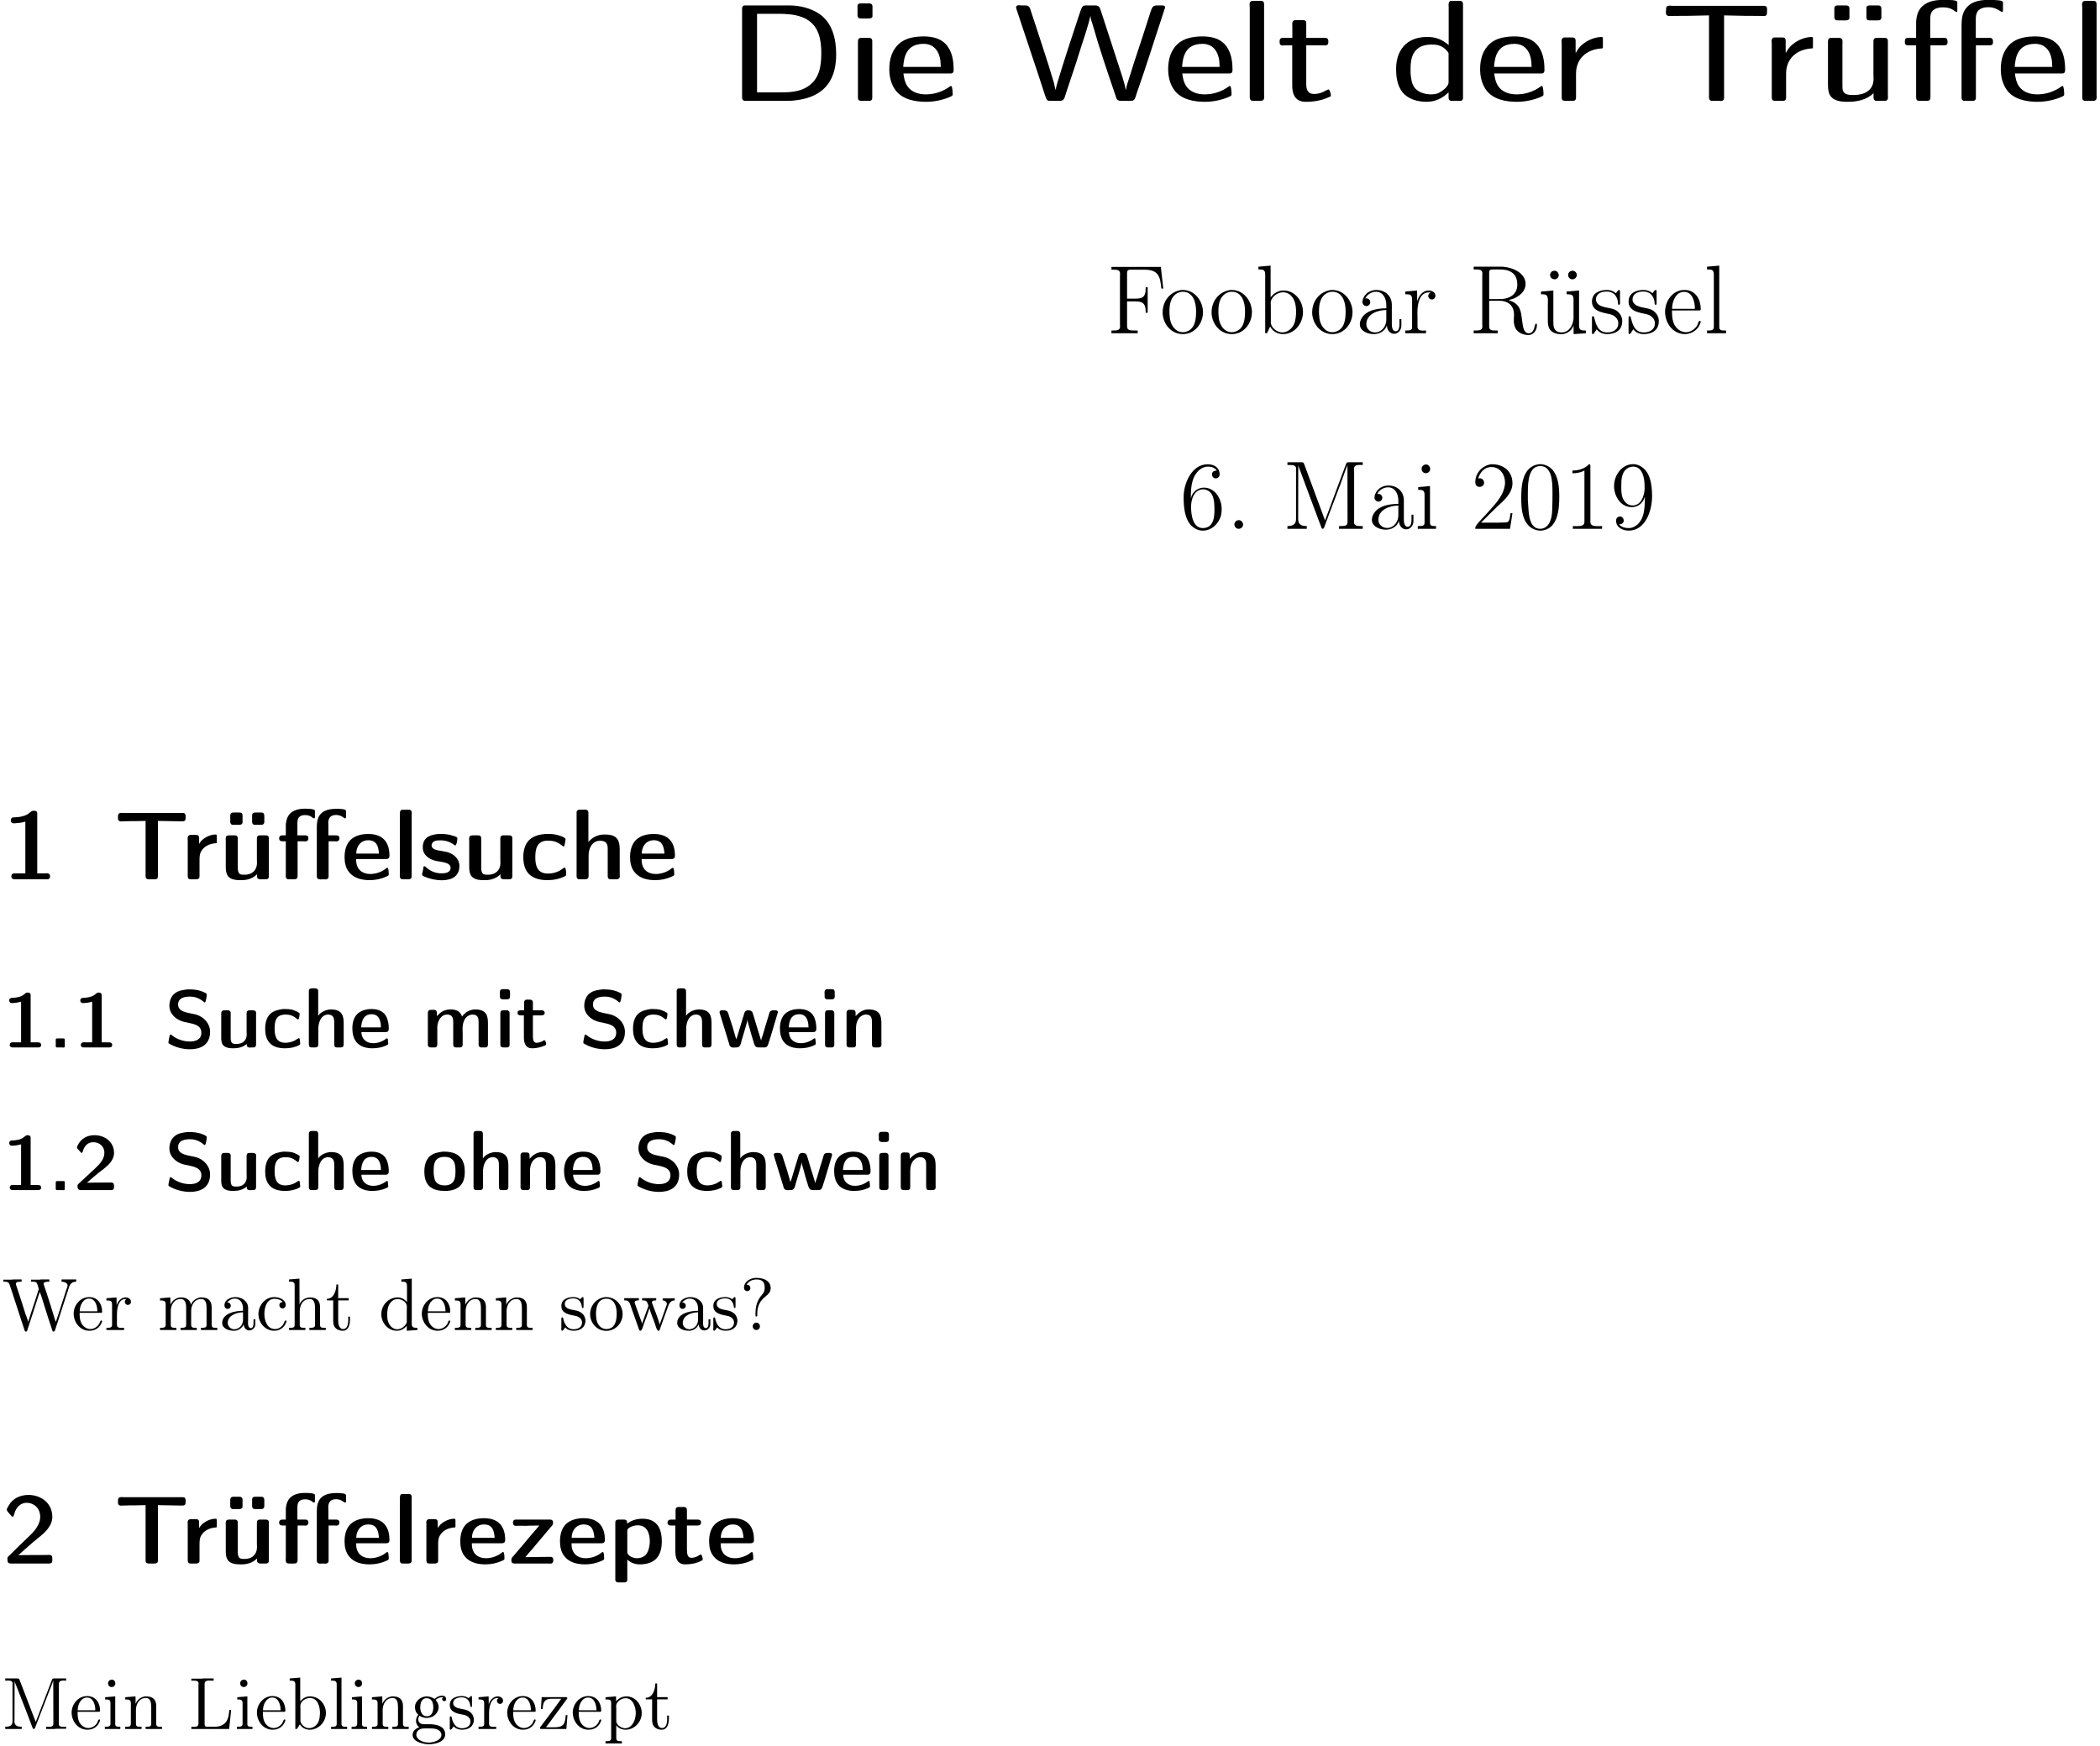 <?xml version="1.0" encoding="UTF-8"?>
<svg xmlns="http://www.w3.org/2000/svg" xmlns:xlink="http://www.w3.org/1999/xlink" width="309pt" height="257pt" viewBox="0 0 309 257" version="1.1">
<defs>
<g>
<symbol overflow="visible" id="glyph0-0">
<path style="stroke:none;" d=""/>
</symbol>
<symbol overflow="visible" id="glyph0-1">
<path style="stroke:none;" d="M 2.562 -14.047 C 2.297 -13.984 2.266 -13.734 2.266 -13.516 L 2.266 -0.531 C 2.266 -0.141 2.453 -0.016 2.766 -0.016 L 9.219 -0.016 C 12.641 -0.188 16.109 -1.516 16.109 -6.844 C 16.109 -9.047 15.609 -11.438 13.641 -12.812 C 12.359 -13.672 10.734 -14.062 9.188 -14.062 L 2.75 -14.062 C 2.688 -14.062 2.625 -14.062 2.562 -14.047 Z M 4.469 -1.266 L 4.469 -12.828 L 7.625 -12.828 C 9.922 -12.828 12.594 -12.516 13.531 -9.859 C 13.844 -8.938 13.922 -8 13.922 -7.047 C 13.922 -5.203 13.688 -3.25 11.891 -2.094 C 10.656 -1.297 9.156 -1.266 7.75 -1.266 Z M 4.469 -1.266 "/>
</symbol>
<symbol overflow="visible" id="glyph0-2">
<path style="stroke:none;" d="M 2.125 -9.25 C 1.859 -9.172 1.844 -8.922 1.844 -8.703 L 1.844 -0.469 C 1.844 -0.078 2.094 -0.016 2.359 -0.016 L 3.453 -0.016 C 3.906 -0.016 3.953 -0.25 3.953 -0.531 L 3.953 -8.812 C 3.953 -9.234 3.672 -9.281 3.406 -9.281 L 2.359 -9.281 C 2.266 -9.281 2.188 -9.281 2.125 -9.25 Z M 2.062 -14.328 C 1.922 -14.312 1.812 -14.188 1.781 -14.047 L 1.781 -12.641 C 1.781 -12.188 2.031 -12.141 2.297 -12.141 L 3.469 -12.141 C 3.703 -12.141 3.953 -12.203 3.984 -12.453 L 3.984 -13.859 C 3.984 -14.297 3.734 -14.359 3.422 -14.359 L 2.297 -14.359 C 2.203 -14.359 2.125 -14.359 2.062 -14.328 Z M 2.062 -14.328 "/>
</symbol>
<symbol overflow="visible" id="glyph0-3">
<path style="stroke:none;" d="M 2.734 -4.047 L 9.703 -4.047 C 10.062 -4.047 10.125 -4.312 10.125 -4.547 C 10.125 -5.906 9.922 -7.328 8.969 -8.359 C 8.141 -9.25 6.906 -9.5 5.719 -9.5 C 4.469 -9.5 3.031 -9.281 2.094 -8.422 C 1.031 -7.484 0.656 -6.094 0.656 -4.688 C 0.656 -3.578 0.906 -2.516 1.547 -1.609 C 2.578 -0.203 4.469 0.125 6.094 0.125 C 7.328 0.125 8.719 -0.172 9.812 -0.703 C 9.938 -0.781 9.984 -0.844 9.984 -0.984 C 9.984 -1.391 9.922 -2.188 9.766 -2.203 L 9.734 -2.203 C 9.672 -2.203 9.625 -2.172 9.562 -2.125 L 9.188 -1.875 C 8.234 -1.281 7.141 -0.969 6.031 -0.969 C 4.984 -0.969 3.922 -1.281 3.312 -2.188 C 2.938 -2.75 2.812 -3.391 2.734 -4.047 Z M 2.703 -5.016 C 2.812 -6.438 3.141 -8.406 5.703 -8.406 C 7.25 -8.406 8.016 -7.297 8.188 -5.844 C 8.203 -5.578 8.203 -5.281 8.234 -5.016 Z M 2.703 -5.016 "/>
</symbol>
<symbol overflow="visible" id="glyph0-4">
<path style="stroke:none;" d="M 11.375 -12.469 L 11.406 -12.469 C 11.422 -12.062 11.594 -11.656 11.719 -11.25 C 12.703 -7.75 13.906 -4.25 15.078 -0.812 C 15.219 -0.406 15.25 -0.016 15.859 -0.016 L 17.312 -0.016 C 17.688 -0.016 17.891 -0.125 18.031 -0.578 L 18.219 -1.172 C 19.578 -5.016 20.781 -8.922 22.062 -12.781 L 22.281 -13.469 C 22.328 -13.547 22.375 -13.672 22.375 -13.781 L 22.375 -13.812 C 22.344 -14.047 22.141 -14.062 21.953 -14.062 L 21.219 -14.062 C 20.531 -14.062 20.453 -13.75 20.203 -13 L 19.703 -11.438 C 18.844 -8.703 17.891 -6.016 17.062 -3.266 C 16.891 -2.75 16.672 -2.172 16.625 -1.609 L 16.609 -1.609 C 16.359 -2.844 15.922 -4.062 15.531 -5.281 C 14.672 -7.938 13.812 -10.578 12.953 -13.203 C 12.781 -13.641 12.766 -14.062 12.109 -14.062 L 10.828 -14.062 C 10.219 -14.062 10.156 -13.969 9.766 -12.766 C 8.672 -9.438 7.547 -6.094 6.547 -2.734 C 6.438 -2.375 6.328 -1.984 6.297 -1.609 C 6.172 -1.859 6.109 -2.266 6.047 -2.578 C 5 -6.172 3.781 -9.688 2.625 -13.266 C 2.5 -13.656 2.438 -14.062 1.797 -14.062 L 1.266 -14.062 C 1.156 -14.062 1.016 -14.094 0.891 -14.094 C 0.625 -14.094 0.453 -13.984 0.453 -13.781 C 0.453 -13.609 0.562 -13.406 0.594 -13.266 L 0.656 -13.078 C 1.938 -9.172 3.281 -5.266 4.547 -1.344 L 4.766 -0.688 C 4.875 -0.375 4.953 -0.062 5.312 -0.016 L 6.812 -0.016 C 7.203 -0.016 7.453 -0.078 7.625 -0.594 L 7.828 -1.234 C 8.469 -3.219 9.188 -5.219 9.797 -7.234 C 10.328 -8.969 10.984 -10.703 11.375 -12.469 Z M 11.375 -12.469 "/>
</symbol>
<symbol overflow="visible" id="glyph0-5">
<path style="stroke:none;" d="M 2.125 -14.703 C 1.875 -14.641 1.812 -14.422 1.812 -14.172 C 1.812 -14.047 1.844 -13.906 1.844 -13.797 L 1.844 -0.531 C 1.844 -0.234 1.969 -0.016 2.312 -0.016 L 3.406 -0.016 C 3.859 -0.016 3.969 -0.234 3.969 -0.578 C 3.969 -0.703 3.953 -0.828 3.953 -0.922 L 3.953 -14.219 C 3.953 -14.672 3.734 -14.734 3.469 -14.734 L 2.359 -14.734 C 2.266 -14.734 2.188 -14.734 2.125 -14.703 Z M 2.125 -14.703 "/>
</symbol>
<symbol overflow="visible" id="glyph0-6">
<path style="stroke:none;" d="M 2.328 -9.281 L 0.922 -9.281 C 0.5 -9.281 0.453 -9 0.453 -8.734 C 0.453 -8.469 0.469 -8.156 0.922 -8.156 C 1.031 -8.156 1.109 -8.188 1.203 -8.188 L 2.312 -8.188 L 2.312 -2.25 C 2.312 -0.906 2.812 0.125 4.297 0.125 C 5.453 0.125 6.656 -0.062 7.703 -0.562 C 7.812 -0.594 8 -0.641 8 -0.781 L 8 -0.828 C 8 -1.078 7.812 -1.656 7.688 -1.688 L 7.656 -1.688 C 7.453 -1.688 6.859 -1.281 6.547 -1.203 C 6.266 -1.094 5.891 -1.031 5.5 -1.031 C 4.578 -1.031 4.375 -1.719 4.375 -2.5 L 4.375 -8.188 L 7.172 -8.188 C 7.625 -8.188 7.625 -8.484 7.625 -8.781 C 7.625 -9.172 7.422 -9.297 7.078 -9.297 C 6.969 -9.297 6.812 -9.281 6.719 -9.281 L 4.375 -9.281 L 4.375 -11.422 C 4.375 -11.875 4.125 -11.891 3.859 -11.891 L 2.75 -11.891 C 2.438 -11.891 2.312 -11.625 2.312 -11.359 C 2.312 -11.234 2.328 -11.094 2.328 -10.984 Z M 2.328 -9.281 "/>
</symbol>
<symbol overflow="visible" id="glyph0-7">
<path style="stroke:none;" d="M 8.547 -8.234 C 7.578 -9.031 6.719 -9.422 5.391 -9.422 C 2.172 -9.422 0.812 -7.266 0.812 -4.734 C 0.812 -3.531 0.984 -2.25 1.75 -1.281 C 2.609 -0.234 4.031 0.125 5.281 0.125 C 6.594 0.125 7.656 -0.406 8.531 -1.281 L 8.531 -0.531 C 8.531 -0.25 8.609 -0.016 9 -0.016 L 10.344 -0.016 C 10.578 -0.062 10.656 -0.266 10.656 -0.469 L 10.656 -14.234 C 10.656 -14.547 10.516 -14.734 10.188 -14.734 L 8.859 -14.734 C 8.594 -14.688 8.531 -14.391 8.531 -14.172 C 8.531 -14.047 8.547 -13.922 8.547 -13.797 Z M 2.938 -4.062 L 2.938 -4.797 C 2.938 -6.328 3.312 -8.203 5.828 -8.297 L 6.141 -8.297 C 6.969 -8.297 7.719 -8.094 8.344 -7.312 C 8.422 -7.234 8.516 -7.125 8.531 -7 L 8.531 -2.734 C 8.531 -2.125 7.578 -1.391 6.922 -1.109 C 6.625 -1.016 6.328 -0.969 6.016 -0.969 C 5.125 -0.969 4.188 -1.203 3.594 -1.875 C 3.078 -2.5 3.016 -3.312 2.938 -4.062 Z M 2.938 -4.062 "/>
</symbol>
<symbol overflow="visible" id="glyph0-8">
<path style="stroke:none;" d="M 3.906 -7.047 C 3.891 -7.125 3.891 -7.203 3.891 -7.312 L 3.891 -8.844 C 3.891 -9.281 3.672 -9.344 3.391 -9.344 L 2.172 -9.344 C 1.922 -9.297 1.812 -9.047 1.812 -8.812 C 1.812 -8.703 1.844 -8.578 1.844 -8.453 L 1.844 -0.562 C 1.844 -0.234 1.906 -0.016 2.359 -0.016 L 3.594 -0.016 C 3.828 -0.062 3.953 -0.188 3.953 -0.5 L 3.953 -4.031 C 3.953 -6.141 5.391 -7.516 7.547 -7.719 L 7.688 -7.719 C 7.891 -7.719 7.906 -7.828 7.906 -7.953 L 7.906 -9.125 C 7.906 -9.312 7.891 -9.422 7.688 -9.422 L 7.578 -9.422 C 6.094 -9.312 4.562 -8.422 3.906 -7.047 Z M 3.906 -7.047 "/>
</symbol>
<symbol overflow="visible" id="glyph0-9">
<path style="stroke:none;" d="M 7.188 -12.594 L 7.188 -0.469 C 7.188 -0.203 7.328 -0.062 7.562 -0.016 L 8.641 -0.016 C 8.734 -0.016 8.844 0 8.938 0 C 9.359 0 9.406 -0.297 9.406 -0.516 L 9.406 -12.594 C 10.391 -12.594 11.375 -12.531 12.375 -12.531 L 13.406 -12.531 C 13.594 -12.516 13.797 -12.516 14 -12.516 L 14.609 -12.516 C 14.797 -12.5 14.969 -12.5 15.156 -12.5 L 15.391 -12.5 C 15.609 -12.531 15.719 -12.719 15.719 -12.938 L 15.719 -13.078 C 15.719 -13.172 15.734 -13.328 15.734 -13.469 C 15.734 -13.734 15.672 -14 15.328 -14 L 1.812 -14 C 1.719 -14 1.562 -14.031 1.453 -14.031 C 1.109 -14.031 0.875 -13.922 0.875 -13.578 L 0.875 -13.453 C 0.875 -13.344 0.844 -13.219 0.844 -13.078 C 0.844 -12.703 0.922 -12.5 1.422 -12.5 C 1.609 -12.5 1.781 -12.5 1.969 -12.516 L 2.562 -12.516 C 2.766 -12.516 2.953 -12.516 3.156 -12.531 L 4.188 -12.531 C 5.188 -12.531 6.203 -12.594 7.188 -12.594 Z M 7.188 -12.594 "/>
</symbol>
<symbol overflow="visible" id="glyph0-10">
<path style="stroke:none;" d="M 8.547 -1.141 L 8.547 -0.531 C 8.547 -0.203 8.672 -0.016 9.031 -0.016 L 10.188 -0.016 C 10.453 -0.016 10.672 -0.125 10.672 -0.516 C 10.672 -0.641 10.656 -0.766 10.656 -0.875 L 10.656 -8.781 C 10.656 -9.188 10.469 -9.281 10.188 -9.281 L 9 -9.281 C 8.656 -9.281 8.531 -9.094 8.531 -8.766 L 8.531 -3.953 C 8.531 -3.703 8.547 -3.453 8.547 -3.203 C 8.547 -1.516 7.109 -0.875 5.688 -0.875 L 5.594 -0.875 C 4.938 -0.875 4.062 -0.891 3.984 -1.797 C 3.969 -2 3.969 -2.203 3.969 -2.438 L 3.969 -8.344 C 3.969 -8.469 3.984 -8.594 3.984 -8.719 C 3.984 -9.031 3.891 -9.281 3.453 -9.281 L 2.312 -9.281 C 1.969 -9.281 1.844 -9.094 1.844 -8.766 L 1.844 -2.484 C 1.844 -1.922 1.859 -1.359 2.125 -0.875 C 2.641 0.047 3.859 0.125 4.766 0.125 C 6.141 0.125 7.547 -0.172 8.547 -1.141 Z M 7.766 -14.047 C 7.625 -14 7.516 -13.906 7.5 -13.75 L 7.5 -12.297 C 7.5 -11.891 7.766 -11.859 8.016 -11.859 L 9.188 -11.859 C 9.484 -11.859 9.625 -11.938 9.703 -12.203 L 9.703 -13.547 C 9.703 -13.875 9.562 -14.062 9.234 -14.062 L 8 -14.062 C 7.906 -14.062 7.828 -14.062 7.766 -14.047 Z M 3.078 -14.047 C 2.906 -14 2.828 -13.875 2.781 -13.719 L 2.781 -12.375 C 2.781 -11.891 3.062 -11.859 3.344 -11.859 L 4.484 -11.859 C 4.703 -11.859 4.953 -11.922 5 -12.172 L 5 -13.578 C 5 -14 4.75 -14.062 4.438 -14.062 L 3.312 -14.062 C 3.219 -14.062 3.141 -14.062 3.078 -14.047 Z M 3.078 -14.047 "/>
</symbol>
<symbol overflow="visible" id="glyph0-11">
<path style="stroke:none;" d="M 2.297 -9.281 L 1.141 -9.281 C 0.656 -9.281 0.641 -9 0.641 -8.719 C 0.641 -8.469 0.641 -8.188 1.109 -8.188 L 2.297 -8.188 L 2.297 -0.562 C 2.297 -0.141 2.453 -0.016 2.75 -0.016 L 3.922 -0.016 C 4.312 -0.016 4.406 -0.266 4.406 -0.531 L 4.406 -8.188 L 6.375 -8.188 C 6.922 -8.188 6.922 -8.422 6.922 -8.766 C 6.922 -9.094 6.781 -9.297 6.422 -9.297 C 6.328 -9.297 6.203 -9.281 6.109 -9.281 L 4.375 -9.281 L 4.375 -11.875 C 4.375 -12.375 4.375 -12.906 4.75 -13.297 C 5.125 -13.672 5.688 -13.781 6.219 -13.781 C 6.875 -13.781 7.484 -13.641 8 -13.219 C 8.062 -13.172 8.156 -13.094 8.234 -13.094 L 8.281 -13.094 C 8.359 -13.109 8.359 -13.203 8.359 -13.281 L 8.359 -14.578 C 8.297 -14.859 7.266 -14.875 6.656 -14.875 L 6.297 -14.875 C 5.172 -14.875 3.969 -14.703 3.125 -13.859 C 2.562 -13.281 2.359 -12.5 2.297 -11.719 Z M 11.094 -8.188 L 13.078 -8.188 C 13.609 -8.188 13.609 -8.422 13.609 -8.766 C 13.609 -9.094 13.469 -9.297 13.109 -9.297 C 13.016 -9.297 12.891 -9.281 12.812 -9.281 L 11.078 -9.281 L 11.078 -12.047 C 11.078 -12.828 11.25 -13.797 12.953 -13.797 C 13.719 -13.797 14.172 -13.547 14.828 -13.141 C 14.875 -13.109 14.906 -13.094 14.953 -13.094 C 15.078 -13.094 15.078 -13.281 15.078 -13.359 L 15.078 -14.5 C 15.078 -14.875 14.062 -14.812 13.547 -14.875 L 12.906 -14.875 C 11.562 -14.875 10.125 -14.609 9.375 -13.234 C 9.031 -12.562 8.984 -11.812 8.984 -11.078 L 8.984 -0.531 C 8.984 -0.047 9.25 -0.016 9.547 -0.016 L 10.734 -0.016 C 10.984 -0.062 11.094 -0.203 11.094 -0.469 Z M 11.094 -8.188 "/>
</symbol>
<symbol overflow="visible" id="glyph1-0">
<path style="stroke:none;" d=""/>
</symbol>
<symbol overflow="visible" id="glyph1-1">
<path style="stroke:none;" d="M 0.688 -9.781 L 0.688 -9.375 L 1.078 -9.375 C 1.516 -9.375 1.953 -9.328 1.953 -8.797 C 1.953 -8.688 1.938 -8.578 1.938 -8.484 L 1.938 -1.297 C 1.938 -1.203 1.953 -1.109 1.953 -1 C 1.953 -0.469 1.5 -0.422 1.062 -0.422 L 0.688 -0.422 L 0.688 -0.016 L 4.547 -0.016 L 4.547 -0.422 L 4.031 -0.422 C 3.406 -0.422 2.984 -0.438 2.984 -1.062 L 2.984 -4.703 L 4.172 -4.703 C 4.953 -4.703 5.719 -4.641 5.719 -3.266 L 5.719 -3.031 L 6.016 -3.031 L 6.016 -6.781 L 5.719 -6.781 L 5.719 -6.547 C 5.719 -5.812 5.531 -5.219 4.734 -5.141 C 4.469 -5.109 4.219 -5.109 3.953 -5.109 L 2.984 -5.109 L 2.984 -8.891 C 2.984 -9.312 3.188 -9.375 3.547 -9.375 L 5.25 -9.375 C 5.984 -9.375 6.844 -9.359 7.375 -8.797 C 7.906 -8.219 7.938 -7.328 8.031 -6.594 L 8.312 -6.594 L 7.953 -9.781 Z M 0.688 -9.781 "/>
</symbol>
<symbol overflow="visible" id="glyph1-2">
<path style="stroke:none;" d="M 3.219 -6.391 C 1.484 -6.141 0.438 -4.719 0.438 -3.094 L 0.438 -2.906 C 0.547 -1.312 1.719 0.109 3.422 0.109 L 3.578 0.109 C 3.938 0.078 4.281 0 4.609 -0.156 C 5.719 -0.688 6.375 -1.891 6.375 -3.109 L 6.375 -3.234 C 6.312 -4.812 5.141 -6.391 3.391 -6.391 Z M 1.453 -2.781 C 1.453 -2.891 1.438 -3.031 1.438 -3.156 C 1.438 -4.188 1.562 -5.406 2.688 -5.969 C 2.906 -6.062 3.156 -6.125 3.406 -6.125 C 4.938 -6.125 5.359 -4.531 5.359 -3.281 C 5.359 -2.188 5.281 -0.594 3.797 -0.219 C 3.672 -0.188 3.562 -0.172 3.422 -0.172 C 2.328 -0.172 1.656 -1.141 1.5 -2.219 C 1.484 -2.406 1.484 -2.594 1.453 -2.781 Z M 1.453 -2.781 "/>
</symbol>
<symbol overflow="visible" id="glyph1-3">
<path style="stroke:none;" d="M 0.5 -9.812 L 0.5 -9.406 L 0.719 -9.406 C 1.109 -9.406 1.5 -9.359 1.5 -8.719 L 1.5 -0.016 L 1.781 -0.047 L 2.219 -0.984 L 2.25 -0.984 C 2.578 -0.281 3.359 0.109 4.109 0.109 C 5.844 0.109 7.062 -1.484 7.062 -3.141 C 7.062 -4.766 5.859 -6.312 4.219 -6.312 C 3.406 -6.312 2.781 -5.906 2.297 -5.312 L 2.297 -9.969 Z M 6.031 -2.766 C 5.984 -2.109 5.891 -1.438 5.469 -0.906 C 5.109 -0.438 4.578 -0.141 4.016 -0.141 C 3.234 -0.141 2.328 -0.859 2.328 -1.609 L 2.328 -3.953 C 2.328 -4.125 2.312 -4.312 2.312 -4.484 C 2.312 -5.312 3.266 -6.047 4.141 -6.047 C 4.469 -6.047 4.781 -5.938 5.047 -5.766 C 5.906 -5.156 6.047 -4.047 6.047 -3.078 C 6.047 -2.984 6.047 -2.875 6.031 -2.766 Z M 6.031 -2.766 "/>
</symbol>
<symbol overflow="visible" id="glyph1-4">
<path style="stroke:none;" d="M 1.422 -5.141 C 1.672 -5.719 2.359 -6.125 3 -6.125 C 4.062 -6.125 4.516 -5.109 4.516 -4.172 L 4.516 -3.688 C 3.031 -3.688 1.141 -3.328 0.672 -1.734 C 0.641 -1.609 0.625 -1.484 0.625 -1.328 L 0.625 -1.234 C 0.719 -0.266 1.875 0.109 2.672 0.109 C 3.453 0.109 4.281 -0.266 4.594 -1.141 L 4.609 -1.141 C 4.609 -0.531 5.031 0.062 5.672 0.062 C 6.234 0.062 6.688 -0.438 6.734 -1.047 L 6.734 -2.094 L 6.453 -2.094 L 6.453 -1.359 C 6.453 -0.953 6.375 -0.312 5.891 -0.312 C 5.422 -0.312 5.328 -0.938 5.328 -1.312 C 5.328 -1.484 5.328 -1.625 5.328 -1.766 L 5.328 -4.203 C 5.328 -5.594 4.25 -6.391 3.062 -6.391 C 2.266 -6.391 1.469 -5.984 1.125 -5.172 C 1.062 -5.016 1 -4.812 1 -4.641 C 1 -4.281 1.281 -4.016 1.594 -4.016 C 1.891 -4.016 2.156 -4.281 2.156 -4.578 C 2.156 -4.891 1.922 -5.156 1.562 -5.156 C 1.5 -5.156 1.469 -5.156 1.422 -5.141 Z M 4.516 -3.438 L 4.516 -2.016 C 4.516 -1.094 3.906 -0.172 2.891 -0.141 L 2.844 -0.141 C 2.203 -0.141 1.578 -0.625 1.578 -1.344 C 1.578 -2.844 3.25 -3.438 4.516 -3.438 Z M 4.516 -3.438 "/>
</symbol>
<symbol overflow="visible" id="glyph1-5">
<path style="stroke:none;" d="M 0.484 -6.156 L 0.484 -5.75 L 0.703 -5.75 C 1.109 -5.75 1.484 -5.703 1.484 -5.031 L 1.484 -0.906 C 1.484 -0.438 1.109 -0.422 0.688 -0.422 L 0.484 -0.422 L 0.484 -0.016 L 3.531 -0.016 L 3.531 -0.422 C 3.391 -0.422 3.234 -0.406 3.078 -0.406 C 2.672 -0.406 2.281 -0.469 2.281 -1 L 2.281 -2.172 C 2.281 -2.469 2.266 -2.766 2.266 -3.062 C 2.266 -4.219 2.531 -6.031 3.938 -6.031 C 4.016 -6.031 4.109 -6.031 4.203 -6.031 L 4.203 -6.016 C 4 -5.938 3.859 -5.734 3.859 -5.516 C 3.859 -5.25 4.078 -4.984 4.406 -4.984 C 4.719 -4.984 4.922 -5.266 4.922 -5.516 C 4.922 -6.031 4.422 -6.312 3.938 -6.312 C 3.047 -6.312 2.422 -5.5 2.234 -4.703 L 2.219 -6.312 Z M 0.484 -6.156 "/>
</symbol>
<symbol overflow="visible" id="glyph1-6">
<path style="stroke:none;" d="M 0.688 -9.812 L 0.688 -9.406 L 1.047 -9.406 C 1.516 -9.406 1.969 -9.359 1.969 -8.828 C 1.969 -8.719 1.953 -8.625 1.953 -8.531 L 1.953 -1.312 C 1.953 -1.219 1.969 -1.109 1.969 -1 C 1.969 -0.469 1.516 -0.422 1.078 -0.422 L 0.688 -0.422 L 0.688 -0.016 L 4.234 -0.016 L 4.234 -0.422 L 3.781 -0.422 C 3.344 -0.422 2.969 -0.469 2.969 -1.016 L 2.969 -4.797 L 4.5 -4.797 C 5.625 -4.797 6.625 -4.203 6.625 -2.734 C 6.625 -2.453 6.594 -2.172 6.594 -1.875 C 6.594 -0.734 7.156 0.094 8.609 0.25 L 8.734 0.25 C 9.531 0.25 10 -0.5 10 -1.219 C 10 -1.297 10 -1.438 9.875 -1.438 C 9.578 -1.438 9.75 -0.016 8.781 -0.016 C 8.094 -0.016 7.938 -0.922 7.859 -1.594 C 7.656 -2.797 7.75 -3.891 6.578 -4.578 C 6.359 -4.703 6.078 -4.828 5.828 -4.891 C 6.062 -4.984 6.312 -5.016 6.547 -5.109 C 7.469 -5.5 8.328 -6.219 8.328 -7.266 C 8.328 -8.938 6.328 -9.734 4.953 -9.812 Z M 2.969 -5.047 L 2.969 -9 C 2.969 -9.375 3.234 -9.406 3.484 -9.406 L 4.578 -9.406 C 5.797 -9.406 7.109 -8.984 7.109 -7.188 C 7.109 -5.984 6.344 -5.312 5.266 -5.109 C 4.922 -5.047 4.578 -5.047 4.234 -5.047 Z M 2.969 -5.047 "/>
</symbol>
<symbol overflow="visible" id="glyph1-7">
<path style="stroke:none;" d="M 0.547 -6.156 L 0.547 -5.75 L 0.781 -5.75 C 1.219 -5.75 1.562 -5.688 1.562 -4.812 C 1.562 -4.609 1.547 -4.406 1.547 -4.203 L 1.547 -1.875 C 1.547 -1.469 1.578 -1.047 1.781 -0.672 C 2.125 -0.078 2.875 0.125 3.531 0.125 C 4.328 0.125 5.125 -0.438 5.328 -1.203 L 5.344 0.109 L 7.141 -0.016 L 7.141 -0.422 L 6.922 -0.422 C 6.531 -0.422 6.141 -0.453 6.141 -1.125 L 6.141 -6.312 L 4.312 -6.156 L 4.312 -5.75 L 4.469 -5.75 C 4.922 -5.75 5.328 -5.719 5.328 -5.047 L 5.328 -2.188 C 5.25 -1.172 4.672 -0.141 3.578 -0.141 C 3.031 -0.141 2.516 -0.344 2.391 -1.094 C 2.359 -1.344 2.359 -1.625 2.359 -1.875 L 2.359 -6.312 Z M 5.062 -9.203 C 4.719 -9.156 4.531 -8.859 4.531 -8.578 C 4.531 -8.297 4.766 -7.953 5.156 -7.953 C 5.531 -7.953 5.812 -8.266 5.812 -8.594 C 5.812 -8.906 5.547 -9.219 5.172 -9.219 C 5.141 -9.219 5.109 -9.203 5.062 -9.203 Z M 2.422 -9.203 C 2.109 -9.203 1.875 -8.859 1.875 -8.594 C 1.875 -8.203 2.188 -7.953 2.609 -7.953 C 2.938 -8 3.156 -8.297 3.156 -8.578 C 3.156 -8.844 2.922 -9.219 2.531 -9.219 C 2.5 -9.219 2.469 -9.203 2.422 -9.203 Z M 2.422 -9.203 "/>
</symbol>
<symbol overflow="visible" id="glyph1-8">
<path style="stroke:none;" d="M 1.156 -0.609 C 1.484 -0.109 2.109 0.109 2.672 0.109 C 3.703 0.109 4.906 -0.297 4.906 -1.828 C 4.906 -2.5 4.5 -3.094 3.938 -3.422 C 3.078 -3.922 1.25 -3.641 1.031 -4.922 C 1.031 -5.844 1.797 -6.156 2.609 -6.156 C 3.5 -6.156 4.109 -5.688 4.281 -4.609 L 4.281 -4.484 C 4.281 -4.359 4.281 -4.203 4.438 -4.203 C 4.547 -4.203 4.578 -4.297 4.578 -4.391 L 4.578 -6.219 C 4.578 -6.297 4.547 -6.391 4.453 -6.391 C 4.281 -6.391 4.031 -5.984 3.984 -5.906 C 3.594 -6.234 3.141 -6.391 2.641 -6.391 C 1.688 -6.391 0.453 -6.016 0.453 -4.672 C 0.453 -3.016 2.547 -3.047 3.422 -2.719 C 3.922 -2.5 4.328 -2.062 4.328 -1.5 C 4.328 -0.453 3.422 -0.141 2.703 -0.141 C 1.281 -0.141 1.031 -1.406 0.75 -2.422 C 0.734 -2.484 0.656 -2.531 0.609 -2.531 C 0.5 -2.531 0.453 -2.438 0.453 -2.359 L 0.453 0 C 0.469 0.062 0.5 0.094 0.562 0.094 L 0.594 0.094 C 0.672 0.094 0.719 0.016 0.781 -0.047 Z M 1.156 -0.609 "/>
</symbol>
<symbol overflow="visible" id="glyph1-9">
<path style="stroke:none;" d="M 1.453 -3.375 L 5.484 -3.375 C 5.625 -3.375 5.688 -3.406 5.688 -3.562 C 5.688 -4.906 5 -6.391 3.281 -6.391 C 1.562 -6.391 0.438 -4.766 0.438 -3.172 C 0.438 -1.641 1.453 0.016 3.266 0.109 L 3.359 0.109 C 4.359 0.109 5.344 -0.547 5.641 -1.547 C 5.656 -1.594 5.688 -1.656 5.688 -1.703 C 5.688 -1.766 5.609 -1.844 5.547 -1.844 C 5.344 -1.844 5.281 -1.375 5.156 -1.156 C 4.812 -0.594 4.172 -0.172 3.5 -0.172 L 3.406 -0.172 C 3.016 -0.203 2.656 -0.359 2.344 -0.609 C 1.516 -1.297 1.453 -2.391 1.453 -3.375 Z M 1.469 -3.609 C 1.469 -4.703 2.016 -6.109 3.234 -6.109 C 4.469 -6.109 4.828 -4.672 4.828 -3.609 Z M 1.469 -3.609 "/>
</symbol>
<symbol overflow="visible" id="glyph1-10">
<path style="stroke:none;" d="M 0.547 -9.812 L 0.547 -9.406 L 0.734 -9.406 C 1.203 -9.406 1.547 -9.359 1.547 -8.656 L 1.547 -0.969 C 1.547 -0.453 1.172 -0.422 0.781 -0.422 L 0.547 -0.422 L 0.547 -0.016 L 3.344 -0.016 L 3.344 -0.422 L 3.031 -0.422 C 2.656 -0.422 2.344 -0.453 2.344 -0.953 L 2.344 -9.969 Z M 0.547 -9.812 "/>
</symbol>
<symbol overflow="visible" id="glyph1-11">
<path style="stroke:none;" d="M 1.688 -4.562 L 1.672 -4.562 C 1.672 -5.938 1.719 -7.484 2.781 -8.547 C 3.188 -8.953 3.688 -9.172 4.234 -9.172 C 4.688 -9.172 5.219 -9 5.484 -8.578 C 5.156 -8.578 4.781 -8.484 4.781 -8.031 C 4.781 -7.75 4.984 -7.438 5.328 -7.438 C 5.641 -7.438 5.891 -7.672 5.906 -8 L 5.906 -8.047 C 5.906 -9 5.125 -9.516 4.156 -9.516 C 1.797 -9.516 0.609 -6.719 0.609 -4.688 C 0.609 -3.016 0.797 -0.609 2.625 0.094 C 2.891 0.203 3.172 0.25 3.453 0.25 C 4.641 0.25 5.594 -0.625 6 -1.656 C 6.172 -2.062 6.203 -2.531 6.203 -2.969 C 6.203 -4.406 5.25 -6.078 3.578 -6.078 C 2.781 -6.078 1.922 -5.531 1.688 -4.562 Z M 1.703 -3.156 L 1.703 -3.266 C 1.703 -4.266 2.094 -5.828 3.516 -5.828 L 3.625 -5.828 C 5.125 -5.578 5.141 -3.953 5.141 -2.812 C 5.141 -1.844 5.062 -0.125 3.422 -0.125 L 3.344 -0.125 C 2.094 -0.219 1.797 -1.656 1.719 -2.719 C 1.719 -2.875 1.719 -3.016 1.703 -3.156 Z M 1.703 -3.156 "/>
</symbol>
<symbol overflow="visible" id="glyph1-12">
<path style="stroke:none;" d="M 1.781 -1.281 C 1.469 -1.219 1.25 -0.953 1.25 -0.656 C 1.25 -0.328 1.516 -0.016 1.875 -0.016 C 2.234 -0.016 2.531 -0.297 2.531 -0.641 C 2.531 -0.969 2.25 -1.297 1.891 -1.297 C 1.844 -1.297 1.828 -1.297 1.781 -1.281 Z M 1.781 -1.281 "/>
</symbol>
<symbol overflow="visible" id="glyph1-13">
<path style="stroke:none;" d="M 0.719 -9.812 L 0.719 -9.406 L 1.125 -9.406 C 1.578 -9.406 2 -9.359 2 -8.812 C 2 -8.703 1.984 -8.625 1.984 -8.531 L 1.984 -1.438 C 1.984 -0.547 1.328 -0.422 0.719 -0.422 L 0.719 -0.016 L 3.562 -0.016 L 3.562 -0.422 C 2.984 -0.422 2.297 -0.5 2.297 -1.453 L 2.312 -9.359 C 2.344 -9.25 2.375 -9.141 2.422 -9.016 L 2.625 -8.484 C 3.625 -5.844 4.578 -3.172 5.594 -0.531 L 5.719 -0.188 C 5.75 -0.094 5.812 -0.031 5.906 -0.016 C 6.109 -0.016 6.172 -0.344 6.234 -0.516 C 7.219 -3.25 8.328 -5.953 9.281 -8.703 C 9.375 -8.953 9.5 -9.188 9.547 -9.453 L 9.562 -1 C 9.562 -0.469 9.141 -0.422 8.656 -0.422 L 8.312 -0.422 L 8.312 -0.016 L 11.797 -0.016 L 11.797 -0.422 L 11.438 -0.422 C 10.953 -0.422 10.516 -0.469 10.516 -1 C 10.516 -1.109 10.531 -1.203 10.531 -1.297 L 10.531 -8.516 C 10.531 -8.609 10.516 -8.719 10.516 -8.828 C 10.516 -9.359 10.938 -9.422 11.359 -9.422 C 11.516 -9.422 11.656 -9.406 11.797 -9.406 L 11.797 -9.812 L 9.672 -9.812 L 9.453 -9.766 L 9.344 -9.562 L 6.266 -1.297 L 6.234 -1.297 L 3.172 -9.562 L 3.062 -9.766 L 2.844 -9.812 Z M 0.719 -9.812 "/>
</symbol>
<symbol overflow="visible" id="glyph1-14">
<path style="stroke:none;" d="M 0.609 -6.156 L 0.609 -5.75 L 0.766 -5.75 C 1.203 -5.75 1.547 -5.688 1.547 -5.031 L 1.547 -0.906 C 1.547 -0.438 1.156 -0.422 0.75 -0.422 L 0.547 -0.422 L 0.547 -0.016 L 3.234 -0.016 L 3.234 -0.422 L 3 -0.422 C 2.672 -0.422 2.344 -0.453 2.344 -0.922 L 2.344 -6.312 Z M 1.641 -9.469 C 1.297 -9.406 1.109 -9.125 1.109 -8.828 C 1.109 -8.547 1.328 -8.203 1.719 -8.203 C 2.109 -8.203 2.375 -8.5 2.375 -8.828 C 2.375 -9.156 2.125 -9.484 1.766 -9.484 C 1.719 -9.484 1.672 -9.469 1.641 -9.469 Z M 1.641 -9.469 "/>
</symbol>
<symbol overflow="visible" id="glyph1-15">
<path style="stroke:none;" d="M 1.094 -7.438 C 1.375 -8.297 1.969 -9.109 3.062 -9.109 C 4.281 -9.109 5.047 -8.016 5.047 -6.844 L 5.047 -6.656 C 4.875 -4.719 3.266 -3.344 2.109 -1.984 C 1.641 -1.484 0.672 -0.531 0.672 -0.172 L 0.672 -0.016 L 5.781 -0.016 L 6.141 -2.312 L 5.859 -2.312 C 5.734 -1.656 5.766 -0.953 5.172 -0.953 C 4.781 -0.953 4.375 -0.922 3.969 -0.922 L 1.516 -0.922 C 2.281 -1.672 3.047 -2.469 3.828 -3.219 C 4.812 -4.125 6.141 -5.203 6.141 -6.719 C 6.141 -8.562 4.734 -9.516 3.172 -9.516 L 3.031 -9.516 C 1.75 -9.375 0.672 -8.25 0.672 -6.906 C 0.672 -6.562 0.797 -6.188 1.312 -6.188 C 1.672 -6.188 1.969 -6.438 1.969 -6.797 C 1.969 -7.125 1.719 -7.453 1.312 -7.453 C 1.25 -7.453 1.156 -7.438 1.094 -7.438 Z M 1.094 -7.438 "/>
</symbol>
<symbol overflow="visible" id="glyph1-16">
<path style="stroke:none;" d="M 3.234 -9.516 C 0.656 -9.234 0.609 -6.031 0.609 -4.656 L 0.609 -4.5 C 0.609 -3.188 0.703 -1.609 1.578 -0.609 C 2.016 -0.094 2.719 0.25 3.406 0.25 L 3.578 0.25 C 6.031 0.016 6.203 -2.938 6.203 -4.766 C 6.203 -6.062 6.078 -7.578 5.297 -8.594 C 4.844 -9.156 4.125 -9.531 3.406 -9.531 C 3.359 -9.531 3.281 -9.516 3.234 -9.516 Z M 1.609 -3.766 C 1.562 -4.156 1.578 -4.719 1.578 -5.359 C 1.578 -7.078 1.75 -9.25 3.406 -9.25 C 5.109 -9.25 5.203 -6.984 5.203 -5.547 L 5.203 -5.031 C 5.203 -4.422 5.203 -3.797 5.172 -3.188 C 5.156 -2.062 5.047 -0.562 3.875 -0.094 C 3.719 -0.047 3.562 -0.016 3.406 -0.016 C 1.641 -0.016 1.719 -2.562 1.609 -3.766 Z M 1.609 -3.766 "/>
</symbol>
<symbol overflow="visible" id="glyph1-17">
<path style="stroke:none;" d="M 1.312 -8.594 L 1.312 -8.188 C 1.922 -8.188 2.531 -8.297 3.078 -8.594 L 3.078 -1.031 C 3.078 -0.484 2.547 -0.406 2.016 -0.406 C 1.797 -0.406 1.562 -0.422 1.375 -0.422 L 1.375 -0.016 L 5.672 -0.016 L 5.672 -0.422 C 5.453 -0.422 5.219 -0.406 4.984 -0.406 C 4.453 -0.406 3.953 -0.484 3.953 -1.016 L 3.953 -9.312 C 3.953 -9.375 3.938 -9.516 3.812 -9.516 C 3.766 -9.516 3.734 -9.5 3.703 -9.484 L 3.562 -9.344 C 2.906 -8.781 2.125 -8.594 1.312 -8.594 Z M 1.312 -8.594 "/>
</symbol>
<symbol overflow="visible" id="glyph1-18">
<path style="stroke:none;" d="M 5.125 -4.719 L 5.141 -4.719 C 5.141 -3.234 5.125 -1.266 3.719 -0.406 C 3.406 -0.203 3.078 -0.125 2.734 -0.125 C 2.234 -0.125 1.656 -0.266 1.344 -0.688 L 1.438 -0.688 C 1.766 -0.688 2.031 -0.875 2.031 -1.234 C 2.031 -1.516 1.812 -1.828 1.484 -1.828 C 1.188 -1.828 0.938 -1.609 0.906 -1.297 L 0.906 -1.203 C 0.906 -0.203 1.906 0.25 2.766 0.25 C 5.188 0.25 6.203 -2.609 6.203 -4.812 C 6.203 -6.406 5.984 -8.625 4.25 -9.359 C 3.984 -9.469 3.719 -9.531 3.422 -9.531 C 1.734 -9.531 0.609 -7.891 0.609 -6.312 C 0.609 -4.875 1.531 -3.203 3.234 -3.203 C 4.109 -3.203 4.922 -3.828 5.125 -4.719 Z M 5.094 -6.375 C 5.094 -6.203 5.109 -6.031 5.109 -5.875 C 5.047 -4.891 4.625 -3.453 3.328 -3.453 C 2.75 -3.453 2.359 -3.766 2.047 -4.219 C 1.688 -4.797 1.672 -5.5 1.672 -6.141 L 1.672 -6.297 C 1.672 -7.25 1.703 -8.453 2.688 -8.984 C 2.891 -9.094 3.172 -9.172 3.422 -9.172 C 4.891 -9.172 5.094 -7.203 5.094 -6.484 Z M 5.094 -6.375 "/>
</symbol>
<symbol overflow="visible" id="glyph2-0">
<path style="stroke:none;" d=""/>
</symbol>
<symbol overflow="visible" id="glyph2-1">
<path style="stroke:none;" d="M 3.438 -8.5 L 3.438 -0.891 L 1.859 -0.891 C 1.547 -0.891 1.375 -0.734 1.375 -0.438 C 1.375 -0.172 1.547 -0.016 1.859 -0.016 L 6.734 -0.016 C 6.984 -0.047 7.078 -0.25 7.078 -0.469 C 7.078 -0.719 6.922 -0.906 6.594 -0.906 C 6.5 -0.906 6.406 -0.891 6.328 -0.891 L 5.188 -0.891 L 5.188 -9.703 C 5.188 -10.062 4.938 -10.109 4.688 -10.109 C 4.266 -10.109 4.047 -9.734 3.703 -9.547 C 3.141 -9.25 2.5 -9.156 1.859 -9.141 C 1.594 -9.141 1.297 -9.109 1.297 -8.672 C 1.297 -8.391 1.484 -8.25 1.797 -8.25 C 2.359 -8.297 2.891 -8.328 3.438 -8.5 Z M 3.438 -8.5 "/>
</symbol>
<symbol overflow="visible" id="glyph2-2">
<path style="stroke:none;" d="M 4.656 -8.609 L 4.656 -0.438 C 4.656 -0.172 4.812 -0.016 5.109 -0.016 L 6 -0.016 C 6.438 -0.016 6.469 -0.266 6.469 -0.5 L 6.469 -8.609 C 7.609 -8.609 8.766 -8.547 9.906 -8.547 L 10.078 -8.547 C 10.5 -8.547 10.547 -8.797 10.547 -9.016 L 10.547 -9.312 C 10.547 -9.5 10.516 -9.781 10.125 -9.781 L 1.344 -9.781 C 1.266 -9.781 1.172 -9.797 1.078 -9.797 C 0.766 -9.797 0.594 -9.625 0.594 -9.328 L 0.594 -9.031 C 0.594 -8.75 0.641 -8.531 1.141 -8.531 C 1.266 -8.531 1.406 -8.547 1.531 -8.562 L 1.984 -8.562 C 2.125 -8.562 2.281 -8.562 2.438 -8.578 L 3.188 -8.578 C 3.672 -8.594 4.172 -8.609 4.656 -8.609 Z M 4.656 -8.609 "/>
</symbol>
<symbol overflow="visible" id="glyph2-3">
<path style="stroke:none;" d="M 2.766 -5.219 C 2.75 -5.328 2.75 -5.422 2.75 -5.516 L 2.75 -6.094 C 2.75 -6.484 2.516 -6.547 2.25 -6.547 L 1.5 -6.547 C 1.266 -6.547 1.062 -6.406 1.062 -6.062 C 1.062 -5.984 1.078 -5.906 1.078 -5.844 L 1.078 -0.547 C 1.078 -0.297 1.109 -0.016 1.5 -0.016 L 2.312 -0.016 C 2.547 -0.016 2.812 -0.078 2.812 -0.438 L 2.812 -2.766 C 2.812 -3.25 2.812 -3.719 3.062 -4.141 C 3.469 -4.859 4.266 -5.234 5.062 -5.312 L 5.156 -5.312 C 5.312 -5.312 5.359 -5.344 5.359 -5.516 L 5.359 -6.375 C 5.359 -6.547 5.312 -6.609 5.141 -6.609 C 4.219 -6.609 3.062 -5.922 2.766 -5.219 Z M 2.766 -5.219 "/>
</symbol>
<symbol overflow="visible" id="glyph2-4">
<path style="stroke:none;" d="M 5.672 -0.766 C 5.672 -0.672 5.656 -0.594 5.656 -0.484 C 5.656 -0.141 5.859 -0.016 6.172 -0.016 L 6.938 -0.016 C 7.188 -0.016 7.406 -0.094 7.406 -0.469 L 7.406 -6.047 C 7.406 -6.453 7.125 -6.484 6.906 -6.484 L 6.094 -6.484 C 5.734 -6.484 5.641 -6.281 5.641 -6.031 L 5.641 -2.938 C 5.641 -2.766 5.656 -2.594 5.656 -2.422 C 5.656 -1.359 4.938 -0.688 3.844 -0.688 C 3.25 -0.688 2.828 -0.688 2.828 -1.719 L 2.828 -5.953 C 2.828 -6.219 2.797 -6.484 2.359 -6.484 L 1.547 -6.484 C 1.203 -6.484 1.047 -6.328 1.047 -5.984 C 1.047 -5.875 1.062 -5.781 1.062 -5.688 L 1.062 -1.906 C 1.062 -1.469 1.078 -1.031 1.297 -0.625 C 1.703 0.109 2.719 0.109 3.406 0.109 C 4.266 0.109 5.062 -0.156 5.672 -0.766 Z M 2.016 -9.828 C 1.812 -9.781 1.719 -9.609 1.719 -9.375 L 1.719 -8.5 C 1.719 -8.266 1.828 -8.031 2.109 -8.031 L 3.031 -8.031 C 3.297 -8.031 3.531 -8.109 3.531 -8.453 L 3.531 -9.406 C 3.531 -9.766 3.297 -9.844 3.062 -9.844 L 2.203 -9.844 C 2.141 -9.844 2.078 -9.844 2.016 -9.828 Z M 5.219 -9.828 C 5 -9.781 4.938 -9.625 4.938 -9.406 L 4.938 -8.469 C 4.938 -8.188 5.078 -8.031 5.359 -8.031 L 6.25 -8.031 C 6.516 -8.031 6.734 -8.125 6.734 -8.5 L 6.734 -9.297 C 6.734 -9.625 6.641 -9.844 6.281 -9.844 L 5.406 -9.844 C 5.328 -9.844 5.281 -9.844 5.219 -9.828 Z M 5.219 -9.828 "/>
</symbol>
<symbol overflow="visible" id="glyph2-5">
<path style="stroke:none;" d="M 1.422 -6.484 L 0.953 -6.484 C 0.641 -6.484 0.438 -6.359 0.438 -6.031 C 0.438 -5.75 0.609 -5.609 0.953 -5.609 L 1.422 -5.609 L 1.422 -0.844 C 1.422 -0.75 1.406 -0.641 1.406 -0.531 C 1.406 -0.266 1.484 -0.016 1.844 -0.016 L 2.656 -0.016 C 3.062 -0.016 3.156 -0.234 3.156 -0.547 L 3.156 -5.609 L 4.078 -5.609 C 4.141 -5.609 4.234 -5.594 4.297 -5.594 C 4.594 -5.594 4.75 -5.797 4.75 -6.047 C 4.75 -6.328 4.594 -6.484 4.281 -6.484 L 3.125 -6.484 L 3.125 -8.234 C 3.125 -8.875 3.266 -9.469 4.266 -9.469 C 4.688 -9.469 5.078 -9.344 5.391 -9.062 C 5.453 -9.016 5.516 -8.984 5.578 -8.984 L 5.609 -8.984 C 5.688 -9.016 5.703 -9.109 5.703 -9.188 L 5.703 -10.125 C 5.656 -10.406 4.516 -10.406 4.219 -10.406 C 3.406 -10.406 2.578 -10.234 2.016 -9.656 C 1.625 -9.234 1.469 -8.656 1.422 -8.109 Z M 7.719 -5.609 L 8.641 -5.609 C 8.703 -5.609 8.797 -5.594 8.859 -5.594 C 9.156 -5.594 9.312 -5.797 9.312 -6.047 C 9.312 -6.328 9.156 -6.484 8.844 -6.484 L 7.688 -6.484 L 7.688 -7.875 C 7.688 -8.016 7.672 -8.156 7.672 -8.312 C 7.672 -8.922 7.906 -9.484 8.828 -9.484 C 9.172 -9.484 9.516 -9.375 9.766 -9.203 C 9.875 -9.156 10.016 -8.984 10.141 -8.984 C 10.281 -8.984 10.281 -9.125 10.281 -9.203 L 10.281 -10.047 C 10.281 -10.391 9.531 -10.344 9.188 -10.391 L 8.969 -10.391 C 7.953 -10.391 6.781 -10.25 6.25 -9.188 C 6.016 -8.688 5.984 -8.156 5.984 -7.625 L 5.984 -0.484 C 5.984 -0.188 6.094 0 6.516 0 C 6.656 0 6.812 -0.016 6.953 -0.016 C 7.047 -0.016 7.141 0 7.234 0 C 7.469 0 7.719 -0.094 7.719 -0.422 Z M 7.719 -5.609 "/>
</symbol>
<symbol overflow="visible" id="glyph2-6">
<path style="stroke:none;" d="M 2.156 -3 L 6.562 -3 C 6.938 -3 7.062 -3.203 7.062 -3.484 C 7.062 -5.141 6.375 -6.688 3.938 -6.688 C 3 -6.688 2 -6.469 1.312 -5.797 C 0.656 -5.141 0.453 -4.172 0.453 -3.281 C 0.453 -2.5 0.609 -1.672 1.125 -1.062 C 1.844 -0.141 3.062 0.109 4.156 0.109 C 4.984 0.109 5.828 -0.062 6.562 -0.406 C 6.688 -0.453 6.922 -0.531 6.953 -0.672 L 6.953 -0.734 C 6.953 -1.031 6.938 -1.656 6.781 -1.703 L 6.75 -1.703 C 6.625 -1.703 6.484 -1.562 6.391 -1.484 C 5.781 -1.047 4.984 -0.797 4.219 -0.797 C 3.234 -0.797 2.156 -1.312 2.156 -2.891 Z M 2.172 -3.797 C 2.172 -4.859 2.828 -5.766 3.938 -5.766 C 5.281 -5.766 5.438 -4.688 5.516 -3.797 Z M 2.172 -3.797 "/>
</symbol>
<symbol overflow="visible" id="glyph2-7">
<path style="stroke:none;" d="M 1.375 -10.234 C 1.125 -10.234 1.078 -9.906 1.078 -9.734 L 1.078 -0.781 C 1.078 -0.703 1.062 -0.609 1.062 -0.5 C 1.062 -0.266 1.172 -0.047 1.406 -0.016 L 2.266 -0.016 C 2.75 -0.016 2.812 -0.219 2.812 -0.484 L 2.812 -9.484 C 2.812 -9.562 2.828 -9.656 2.828 -9.75 C 2.828 -10 2.734 -10.234 2.469 -10.25 L 1.594 -10.25 C 1.516 -10.25 1.453 -10.25 1.375 -10.234 Z M 1.375 -10.234 "/>
</symbol>
<symbol overflow="visible" id="glyph2-8">
<path style="stroke:none;" d="M 2.844 -6.688 C 1.844 -6.578 0.547 -6.344 0.547 -4.703 C 0.547 -3.594 1.5 -2.938 2.5 -2.719 C 3.25 -2.562 4.641 -2.531 4.641 -1.703 C 4.641 -0.969 3.797 -0.891 3.328 -0.891 C 2.438 -0.891 1.672 -1.188 0.984 -1.828 C 0.953 -1.859 0.859 -1.938 0.781 -1.938 C 0.609 -1.938 0.625 -1.656 0.609 -1.5 C 0.578 -1.25 0.453 -0.969 0.453 -0.703 C 0.453 -0.562 0.578 -0.531 0.688 -0.453 C 1.516 -0.094 2.422 0.125 3.328 0.125 C 4.484 0.125 5.938 -0.219 5.938 -2 C 5.938 -3.016 5.109 -3.75 4.172 -4.016 C 3.734 -4.125 3.266 -4.188 2.828 -4.266 C 2.438 -4.344 1.844 -4.516 1.844 -5 L 1.844 -5.078 C 1.969 -5.719 2.625 -5.75 3.141 -5.75 C 3.906 -5.75 4.562 -5.531 5.156 -5.094 C 5.203 -5.062 5.266 -5 5.328 -5 C 5.531 -5 5.641 -5.875 5.641 -6.062 C 5.641 -6.266 5.219 -6.359 4.984 -6.422 C 4.453 -6.609 3.891 -6.688 3.312 -6.688 Z M 2.844 -6.688 "/>
</symbol>
<symbol overflow="visible" id="glyph2-9">
<path style="stroke:none;" d="M 5.672 -0.766 C 5.672 -0.672 5.656 -0.594 5.656 -0.484 C 5.656 -0.141 5.859 -0.016 6.172 -0.016 L 6.938 -0.016 C 7.188 -0.016 7.406 -0.094 7.406 -0.469 L 7.406 -6.047 C 7.406 -6.453 7.125 -6.484 6.906 -6.484 L 6.094 -6.484 C 5.734 -6.484 5.641 -6.281 5.641 -6.031 L 5.641 -2.938 C 5.641 -2.766 5.656 -2.594 5.656 -2.422 C 5.656 -1.359 4.938 -0.688 3.844 -0.688 C 3.25 -0.688 2.828 -0.688 2.828 -1.719 L 2.828 -5.953 C 2.828 -6.219 2.797 -6.484 2.359 -6.484 L 1.547 -6.484 C 1.203 -6.484 1.047 -6.328 1.047 -5.984 C 1.047 -5.875 1.062 -5.781 1.062 -5.688 L 1.062 -1.906 C 1.062 -1.469 1.078 -1.031 1.297 -0.625 C 1.703 0.109 2.719 0.109 3.406 0.109 C 4.266 0.109 5.062 -0.156 5.672 -0.766 Z M 5.672 -0.766 "/>
</symbol>
<symbol overflow="visible" id="glyph2-10">
<path style="stroke:none;" d="M 3.781 -6.688 C 3.578 -6.656 3.359 -6.641 3.141 -6.609 C 2.516 -6.5 1.891 -6.25 1.422 -5.812 C 0.766 -5.172 0.547 -4.219 0.547 -3.312 C 0.547 -2.438 0.703 -1.531 1.312 -0.859 C 2.016 -0.094 3.109 0.109 4.109 0.109 C 5.016 0.109 5.938 -0.078 6.734 -0.5 C 6.828 -0.547 6.859 -0.609 6.859 -0.688 C 6.859 -1.031 6.812 -1.719 6.656 -1.734 L 6.641 -1.734 C 6.484 -1.734 6.172 -1.438 5.953 -1.312 C 5.406 -1 4.781 -0.859 4.156 -0.859 C 2.531 -0.859 2.312 -2.156 2.312 -3.234 C 2.312 -4.375 2.484 -5.703 4.156 -5.703 C 4.953 -5.703 5.5 -5.562 6.203 -5.016 C 6.281 -4.969 6.375 -4.859 6.469 -4.859 C 6.625 -4.859 6.625 -5.094 6.641 -5.172 L 6.734 -5.688 C 6.734 -5.766 6.766 -5.844 6.766 -5.906 C 6.766 -6.203 5.703 -6.531 5.297 -6.594 C 4.953 -6.672 4.609 -6.688 4.266 -6.688 Z M 3.781 -6.688 "/>
</symbol>
<symbol overflow="visible" id="glyph2-11">
<path style="stroke:none;" d="M 2.797 -5.516 L 2.797 -9.766 C 2.797 -10.078 2.703 -10.266 2.25 -10.266 C 2.094 -10.266 1.938 -10.25 1.781 -10.25 C 1.688 -10.25 1.609 -10.266 1.516 -10.266 C 1.297 -10.266 1.062 -10.141 1.062 -9.859 L 1.062 -0.531 C 1.062 -0.297 1.078 -0.109 1.375 -0.016 L 2.312 -0.016 C 2.672 -0.016 2.828 -0.172 2.828 -0.531 L 2.828 -3.562 C 2.828 -4.516 3.312 -5.688 4.531 -5.688 C 5.5 -5.688 5.641 -5.125 5.641 -4.484 L 5.641 -0.516 C 5.641 -0.188 5.75 -0.016 6.078 -0.016 L 6.906 -0.016 C 7.219 -0.016 7.422 -0.156 7.422 -0.5 C 7.422 -0.609 7.406 -0.703 7.406 -0.781 L 7.406 -4.219 C 7.406 -4.766 7.406 -5.328 7.125 -5.828 C 6.734 -6.531 5.859 -6.609 5.156 -6.609 C 4.188 -6.609 3.391 -6.203 2.797 -5.516 Z M 2.797 -5.516 "/>
</symbol>
<symbol overflow="visible" id="glyph2-12">
<path style="stroke:none;" d="M 2.406 -1.25 C 3.344 -2.062 4.266 -2.922 5.234 -3.703 C 6.203 -4.469 7.359 -5.438 7.406 -6.812 L 7.406 -6.922 C 7.406 -8.875 5.766 -10.109 3.906 -10.109 C 2.688 -10.109 1.562 -9.609 0.969 -8.516 C 0.859 -8.344 0.703 -8.094 0.703 -7.953 L 0.703 -7.922 C 0.703 -7.719 1.312 -7.125 1.438 -6.969 C 1.469 -6.938 1.516 -6.906 1.578 -6.906 L 1.609 -6.906 C 1.734 -6.953 1.844 -7.469 1.938 -7.703 C 2.234 -8.391 2.781 -8.953 3.641 -8.953 C 4.703 -8.953 5.625 -8.141 5.625 -6.906 C 5.625 -5.656 4.672 -4.656 3.812 -3.859 C 2.906 -3 2.016 -2.141 1.141 -1.25 C 0.984 -1.109 0.797 -0.984 0.797 -0.781 C 0.797 -0.703 0.812 -0.641 0.812 -0.594 L 0.812 -0.484 C 0.812 -0.141 0.984 -0.016 1.297 -0.016 L 6.938 -0.016 C 7.172 -0.016 7.406 -0.094 7.406 -0.438 L 7.406 -0.781 C 7.406 -1.016 7.359 -1.281 6.984 -1.281 L 6.781 -1.281 C 6.484 -1.281 6.188 -1.266 5.875 -1.266 L 4.547 -1.266 C 3.828 -1.266 3.125 -1.25 2.406 -1.25 Z M 2.406 -1.25 "/>
</symbol>
<symbol overflow="visible" id="glyph2-13">
<path style="stroke:none;" d="M 4.562 -5.609 C 4.156 -5.094 3.719 -4.609 3.281 -4.109 C 2.453 -3.109 1.641 -2.141 0.797 -1.172 C 0.656 -1 0.453 -0.844 0.453 -0.594 L 0.453 -0.469 C 0.453 -0.172 0.578 -0.016 0.953 -0.016 L 5.922 -0.016 C 6 -0.016 6.062 0 6.156 0 C 6.578 0 6.625 -0.266 6.625 -0.531 C 6.625 -0.75 6.562 -1 6.203 -1 L 6.094 -1 C 4.891 -1 3.703 -0.953 2.5 -0.953 C 2.844 -1.375 3.219 -1.797 3.578 -2.203 L 6.234 -5.359 C 6.406 -5.547 6.594 -5.703 6.594 -6.016 C 6.594 -6.406 6.375 -6.484 6.109 -6.484 L 1.172 -6.484 C 0.781 -6.484 0.688 -6.281 0.688 -6.031 C 0.688 -5.781 0.781 -5.562 1.109 -5.562 L 1.219 -5.562 C 1.391 -5.562 1.578 -5.562 1.75 -5.578 L 1.922 -5.578 C 2.141 -5.578 2.359 -5.562 2.562 -5.562 C 2.797 -5.562 3.016 -5.594 3.234 -5.594 L 3.625 -5.594 C 3.938 -5.594 4.25 -5.609 4.562 -5.609 Z M 4.562 -5.609 "/>
</symbol>
<symbol overflow="visible" id="glyph2-14">
<path style="stroke:none;" d="M 2.812 -5.875 L 2.812 -6.031 C 2.812 -6.469 2.531 -6.484 2.266 -6.484 L 1.594 -6.484 C 1.344 -6.484 1.078 -6.422 1.078 -6.047 L 1.078 2.422 C 1.109 2.672 1.312 2.766 1.531 2.766 L 2.344 2.766 C 2.562 2.766 2.844 2.734 2.844 2.359 L 2.844 -0.594 C 3.328 -0.141 3.984 0.109 4.641 0.109 C 5.609 0.109 6.703 -0.125 7.297 -0.969 C 7.781 -1.609 7.922 -2.5 7.922 -3.266 C 7.922 -4.75 7.484 -6.609 5.094 -6.609 C 4.281 -6.609 3.453 -6.391 2.812 -5.875 Z M 6.141 -2.953 C 6.031 -1.938 5.734 -0.797 4.203 -0.797 C 3.703 -0.797 2.844 -1.156 2.844 -1.703 L 2.844 -4.922 C 2.891 -5.312 3.781 -5.641 4.359 -5.641 C 5.844 -5.641 6.156 -4.312 6.156 -3.234 C 6.156 -3.141 6.156 -3.047 6.141 -2.953 Z M 6.141 -2.953 "/>
</symbol>
<symbol overflow="visible" id="glyph2-15">
<path style="stroke:none;" d="M 1.469 -6.484 L 0.75 -6.484 C 0.469 -6.484 0.281 -6.312 0.281 -6.031 C 0.281 -5.766 0.453 -5.609 0.719 -5.609 L 1.438 -5.609 L 1.438 -1.828 C 1.438 -0.891 1.672 0.109 2.891 0.109 C 3.703 0.109 4.562 -0.047 5.266 -0.422 C 5.344 -0.453 5.469 -0.5 5.469 -0.609 L 5.469 -0.641 C 5.469 -0.828 5.328 -1.344 5.172 -1.344 C 5.047 -1.344 4.875 -1.188 4.734 -1.109 C 4.453 -0.953 4.109 -0.859 3.797 -0.859 C 3.234 -0.859 3.141 -1.391 3.141 -2.141 L 3.141 -5.609 L 4.734 -5.609 C 5 -5.609 5.219 -5.75 5.219 -6.031 C 5.219 -6.344 5.031 -6.484 4.719 -6.484 L 3.141 -6.484 L 3.141 -7.844 C 3.141 -8.188 3.016 -8.344 2.609 -8.344 C 2.516 -8.344 2.391 -8.328 2.297 -8.328 C 2.188 -8.328 2.094 -8.344 2 -8.344 C 1.719 -8.344 1.469 -8.281 1.469 -7.844 Z M 1.469 -6.484 "/>
</symbol>
<symbol overflow="visible" id="glyph3-0">
<path style="stroke:none;" d=""/>
</symbol>
<symbol overflow="visible" id="glyph3-1">
<path style="stroke:none;" d="M 2.812 -6.75 L 2.812 -0.766 L 1.844 -0.766 C 1.75 -0.766 1.672 -0.781 1.578 -0.781 C 1.281 -0.781 1.141 -0.594 1.141 -0.375 C 1.141 -0.156 1.297 -0.016 1.578 -0.016 L 5.344 -0.016 C 5.609 -0.016 5.766 -0.156 5.766 -0.375 C 5.766 -0.625 5.594 -0.766 5.328 -0.766 L 4.219 -0.766 L 4.219 -7.703 C 4.219 -8.016 4 -8.094 3.781 -8.094 C 3.516 -8.094 3.469 -7.984 3.312 -7.875 C 2.812 -7.422 2.109 -7.344 1.469 -7.312 C 1.25 -7.297 1.062 -7.203 1.062 -6.938 C 1.062 -6.734 1.188 -6.562 1.406 -6.547 C 1.875 -6.547 2.359 -6.625 2.812 -6.75 Z M 2.812 -6.75 "/>
</symbol>
<symbol overflow="visible" id="glyph3-2">
<path style="stroke:none;" d="M 1.281 -1.328 C 1.203 -1.297 1.188 -1.219 1.188 -1.141 L 1.188 -0.219 C 1.188 -0.062 1.25 -0.016 1.406 -0.016 L 2.141 -0.016 C 2.203 -0.016 2.266 0 2.312 0 C 2.469 0 2.516 -0.078 2.516 -0.203 L 2.516 -1.141 C 2.516 -1.297 2.469 -1.344 2.312 -1.344 L 1.578 -1.344 C 1.516 -1.344 1.453 -1.344 1.406 -1.344 C 1.344 -1.344 1.312 -1.344 1.281 -1.328 Z M 1.281 -1.328 "/>
</symbol>
<symbol overflow="visible" id="glyph3-3">
<path style="stroke:none;" d="M 3.406 -8.562 C 2.703 -8.469 2.047 -8.406 1.484 -7.938 C 0.953 -7.5 0.734 -6.797 0.734 -6.141 C 0.734 -4.922 1.75 -4.062 2.875 -3.781 C 3.859 -3.531 5.438 -3.484 5.438 -2.203 C 5.438 -1.141 4.547 -0.891 3.734 -0.891 C 2.812 -0.891 1.859 -1.219 1.156 -1.766 C 1.094 -1.812 1.016 -1.922 0.922 -1.922 C 0.781 -1.922 0.781 -1.734 0.75 -1.641 C 0.703 -1.344 0.594 -1 0.594 -0.734 C 0.594 -0.641 0.656 -0.594 0.734 -0.562 L 0.984 -0.422 C 1.828 0.016 2.812 0.25 3.766 0.25 C 5.156 0.25 6.719 -0.281 6.719 -2.312 C 6.719 -3.531 5.828 -4.5 4.703 -4.844 C 3.75 -5.125 2.016 -5.125 2.016 -6.312 L 2.016 -6.344 C 2.016 -7.359 3.062 -7.5 3.734 -7.5 C 4.484 -7.5 5.109 -7.281 5.719 -6.781 C 5.766 -6.734 5.859 -6.641 5.938 -6.641 C 6.109 -6.641 6.234 -7.609 6.234 -7.812 C 6.234 -8.016 5.766 -8.156 5.531 -8.266 C 4.922 -8.5 4.266 -8.562 3.609 -8.562 Z M 3.406 -8.562 "/>
</symbol>
<symbol overflow="visible" id="glyph3-4">
<path style="stroke:none;" d="M 4.656 -0.531 L 4.656 -0.391 C 4.656 -0.047 4.922 0 5.141 0 C 5.219 0 5.312 -0.016 5.406 -0.016 L 5.562 -0.016 C 5.781 -0.016 6.016 -0.047 6.016 -0.484 L 6.016 -4.859 C 6.016 -4.922 6.031 -5 6.031 -5.062 C 6.031 -5.422 5.766 -5.484 5.531 -5.484 L 5.062 -5.484 C 4.75 -5.484 4.625 -5.328 4.625 -5.031 L 4.625 -2.391 C 4.625 -2.234 4.641 -2.078 4.641 -1.906 C 4.641 -1.047 4.031 -0.531 3.172 -0.531 L 3.062 -0.531 C 2.625 -0.531 2.281 -0.578 2.281 -1.406 L 2.281 -5.188 C 2.25 -5.359 2.078 -5.484 1.906 -5.484 L 1.344 -5.484 C 1.047 -5.484 0.891 -5.328 0.891 -5.016 C 0.891 -4.938 0.891 -4.859 0.891 -4.781 L 0.891 -1.5 C 0.891 -1.172 0.906 -0.844 1.047 -0.531 C 1.359 0.047 2.125 0.109 2.703 0.109 C 3.406 0.109 4.094 -0.062 4.656 -0.531 Z M 4.656 -0.531 "/>
</symbol>
<symbol overflow="visible" id="glyph3-5">
<path style="stroke:none;" d="M 3.078 -5.672 C 1.859 -5.5 0.438 -5.172 0.438 -2.719 C 0.438 -1.984 0.609 -1.203 1.109 -0.672 C 1.672 -0.047 2.578 0.109 3.375 0.109 C 4.094 0.109 4.828 -0.031 5.469 -0.375 C 5.562 -0.422 5.594 -0.484 5.594 -0.562 C 5.594 -0.75 5.547 -0.938 5.531 -1.125 C 5.531 -1.203 5.531 -1.344 5.422 -1.375 L 5.391 -1.375 C 5.266 -1.375 5 -1.141 4.812 -1.047 C 4.406 -0.828 3.938 -0.734 3.484 -0.703 L 3.406 -0.703 C 2.375 -0.703 1.828 -1.297 1.828 -2.719 C 1.828 -3.281 1.844 -3.953 2.219 -4.406 C 2.516 -4.75 2.969 -4.859 3.422 -4.859 C 4.047 -4.859 4.5 -4.719 5.062 -4.266 C 5.109 -4.219 5.188 -4.141 5.266 -4.141 C 5.453 -4.141 5.469 -4.656 5.5 -4.844 C 5.516 -4.875 5.516 -4.938 5.516 -4.984 C 5.516 -5.156 4.812 -5.453 4.453 -5.562 C 4.078 -5.656 3.672 -5.672 3.281 -5.672 Z M 3.078 -5.672 "/>
</symbol>
<symbol overflow="visible" id="glyph3-6">
<path style="stroke:none;" d="M 2.266 -4.656 C 2.266 -4.703 2.266 -4.75 2.266 -4.812 L 2.266 -8.031 C 2.266 -8.109 2.266 -8.172 2.266 -8.266 C 2.266 -8.672 2.016 -8.719 1.75 -8.719 L 1.328 -8.719 C 1.094 -8.719 0.891 -8.625 0.891 -8.312 L 0.891 -0.5 C 0.891 -0.234 0.938 -0.016 1.344 -0.016 L 1.797 -0.016 C 2.016 -0.016 2.281 -0.062 2.281 -0.438 L 2.281 -2.75 C 2.281 -3.641 2.656 -4.859 3.75 -4.859 L 3.844 -4.859 C 4.625 -4.75 4.625 -4.141 4.625 -3.578 L 4.625 -0.484 C 4.625 -0.25 4.703 -0.016 5 -0.016 L 5.562 -0.016 C 5.859 -0.016 6.016 -0.156 6.016 -0.484 L 6.016 -3.578 C 6.016 -4.609 5.828 -5.609 4.156 -5.609 C 3.469 -5.609 2.578 -5.234 2.266 -4.656 Z M 2.266 -4.656 "/>
</symbol>
<symbol overflow="visible" id="glyph3-7">
<path style="stroke:none;" d="M 1.703 -2.281 L 5.297 -2.281 C 5.609 -2.281 5.734 -2.469 5.734 -2.766 C 5.734 -3.562 5.562 -4.531 5 -5.062 C 4.5 -5.516 3.875 -5.672 3.219 -5.672 C 2.469 -5.672 1.656 -5.484 1.094 -4.938 C 0.547 -4.391 0.375 -3.578 0.375 -2.828 C 0.375 -2.094 0.531 -1.312 1.016 -0.75 C 1.562 -0.125 2.469 0.109 3.281 0.109 C 3.984 0.109 4.656 0 5.297 -0.281 L 5.516 -0.391 C 5.594 -0.422 5.656 -0.484 5.656 -0.578 C 5.656 -0.609 5.641 -0.641 5.641 -0.688 L 5.609 -1.094 C 5.609 -1.188 5.609 -1.359 5.469 -1.359 C 5.406 -1.359 5.312 -1.297 5.266 -1.25 C 4.734 -0.859 4.094 -0.641 3.422 -0.641 C 2.609 -0.641 1.75 -1.094 1.703 -2.281 Z M 1.672 -2.969 C 1.734 -3.891 2 -4.906 3.219 -4.906 C 4.344 -4.906 4.578 -3.844 4.578 -2.969 Z M 1.672 -2.969 "/>
</symbol>
<symbol overflow="visible" id="glyph3-8">
<path style="stroke:none;" d="M 2.219 -4.625 L 2.219 -5.062 C 2.219 -5.453 2.031 -5.562 1.719 -5.562 C 1.625 -5.562 1.531 -5.547 1.453 -5.547 L 1.297 -5.547 C 1.062 -5.547 0.891 -5.406 0.891 -5.109 L 0.891 -0.438 C 0.891 -0.031 1.188 -0.016 1.406 -0.016 L 1.859 -0.016 C 2.25 -0.016 2.281 -0.281 2.281 -0.5 L 2.281 -3.109 C 2.359 -3.953 2.828 -4.859 3.734 -4.859 C 4.594 -4.859 4.625 -4.203 4.625 -3.672 L 4.625 -0.438 C 4.625 -0.031 4.906 -0.016 5.141 -0.016 L 5.578 -0.016 C 5.844 -0.016 6.016 -0.125 6.016 -0.484 L 6.016 -2.016 C 6.016 -2.234 6 -2.438 6 -2.656 C 6 -3.359 6.109 -4.344 6.953 -4.734 C 7.109 -4.812 7.281 -4.859 7.453 -4.859 C 8.312 -4.859 8.359 -4.25 8.359 -3.719 L 8.359 -0.328 C 8.453 -0.031 8.625 -0.016 8.875 -0.016 L 9.328 -0.016 C 9.672 -0.016 9.734 -0.234 9.734 -0.469 L 9.734 -3.562 C 9.734 -4.562 9.594 -5.609 7.859 -5.609 C 7.062 -5.609 6.359 -5.188 5.922 -4.562 C 5.656 -5.375 5.016 -5.609 4.25 -5.609 C 3.406 -5.609 2.828 -5.312 2.219 -4.625 Z M 2.219 -4.625 "/>
</symbol>
<symbol overflow="visible" id="glyph3-9">
<path style="stroke:none;" d="M 1.203 -5.469 C 0.953 -5.438 0.906 -5.234 0.906 -4.969 L 0.906 -0.438 C 0.906 -0.062 1.156 -0.016 1.406 -0.016 L 1.859 -0.016 C 2.047 -0.016 2.234 -0.109 2.266 -0.312 L 2.266 -5.062 C 2.266 -5.375 2.062 -5.5 1.781 -5.5 C 1.688 -5.5 1.578 -5.484 1.5 -5.484 L 1.344 -5.484 C 1.297 -5.484 1.25 -5.484 1.203 -5.469 Z M 1.141 -8.578 C 0.891 -8.578 0.828 -8.297 0.828 -8.109 C 0.828 -8.031 0.844 -7.953 0.844 -7.875 L 0.844 -7.516 C 0.844 -7.141 1.094 -7.094 1.344 -7.094 L 1.891 -7.094 C 2.109 -7.094 2.328 -7.188 2.328 -7.484 L 2.328 -8.141 C 2.328 -8.547 2.094 -8.594 1.828 -8.594 L 1.281 -8.594 C 1.234 -8.594 1.188 -8.594 1.141 -8.578 Z M 1.141 -8.578 "/>
</symbol>
<symbol overflow="visible" id="glyph3-10">
<path style="stroke:none;" d="M 1.219 -5.484 L 0.656 -5.484 C 0.406 -5.484 0.25 -5.328 0.25 -5.109 C 0.25 -4.844 0.453 -4.734 0.734 -4.734 L 1.188 -4.734 L 1.188 -1.516 C 1.188 -0.734 1.391 0.109 2.406 0.109 C 3.062 0.109 3.688 -0.047 4.297 -0.312 C 4.359 -0.344 4.453 -0.375 4.469 -0.484 C 4.469 -0.781 4.297 -1.094 4.219 -1.094 C 4.125 -1.094 3.969 -0.953 3.859 -0.891 C 3.594 -0.812 3.344 -0.703 3.062 -0.703 C 2.531 -0.703 2.516 -1.281 2.516 -1.75 L 2.516 -4.734 L 3.797 -4.734 C 4 -4.734 4.25 -4.828 4.25 -5.109 C 4.25 -5.359 4.062 -5.484 3.797 -5.484 L 2.516 -5.484 L 2.516 -6.609 C 2.516 -6.844 2.422 -7.047 2.109 -7.047 L 1.969 -7.047 C 1.906 -7.047 1.812 -7.062 1.719 -7.062 C 1.453 -7.062 1.219 -6.984 1.219 -6.594 Z M 1.219 -5.484 "/>
</symbol>
<symbol overflow="visible" id="glyph3-11">
<path style="stroke:none;" d="M 4.375 -4.094 L 4.391 -4.094 C 4.406 -3.75 4.547 -3.391 4.641 -3.062 C 4.859 -2.219 5.109 -1.375 5.375 -0.547 C 5.531 -0.078 5.75 -0.016 6.094 -0.016 L 6.844 -0.016 C 7.281 -0.016 7.359 -0.266 7.453 -0.531 C 7.922 -1.953 8.312 -3.391 8.75 -4.812 C 8.781 -4.938 8.859 -5.078 8.859 -5.219 C 8.859 -5.422 8.672 -5.484 8.469 -5.484 L 8.266 -5.484 C 8.031 -5.484 7.797 -5.469 7.656 -5.219 C 7.578 -5.031 7.531 -4.812 7.469 -4.609 C 7.188 -3.688 6.891 -2.766 6.641 -1.844 C 6.547 -1.578 6.438 -1.312 6.391 -1.047 C 6.375 -1.141 6.328 -1.234 6.312 -1.312 L 6.172 -1.781 C 5.875 -2.703 5.594 -3.625 5.328 -4.547 C 5.156 -4.969 5.219 -5.484 4.516 -5.484 C 4.094 -5.484 3.969 -5.25 3.891 -4.953 C 3.609 -4.062 3.344 -3.172 3.078 -2.281 C 2.969 -1.922 2.875 -1.547 2.734 -1.203 C 2.406 -2.391 2.047 -3.562 1.656 -4.719 C 1.531 -5.109 1.5 -5.484 0.906 -5.484 L 0.703 -5.484 C 0.531 -5.484 0.281 -5.469 0.281 -5.203 C 0.281 -5.078 0.359 -4.953 0.375 -4.844 L 1.672 -0.609 C 1.719 -0.453 1.75 -0.281 1.859 -0.172 C 1.984 -0.031 2.172 0 2.359 0 C 2.469 0 2.562 -0.016 2.656 -0.016 L 2.781 -0.016 C 3.375 -0.016 3.422 -0.672 3.531 -1.047 C 3.734 -1.734 3.938 -2.422 4.141 -3.109 C 4.219 -3.438 4.344 -3.766 4.375 -4.094 Z M 4.375 -4.094 "/>
</symbol>
<symbol overflow="visible" id="glyph3-12">
<path style="stroke:none;" d="M 2.219 -4.625 L 2.219 -5.062 C 2.219 -5.312 2.172 -5.547 1.812 -5.547 L 1.656 -5.547 C 1.578 -5.547 1.5 -5.562 1.406 -5.562 C 1.141 -5.562 0.891 -5.5 0.891 -5.125 L 0.891 -0.438 C 0.891 -0.031 1.188 -0.016 1.406 -0.016 L 1.859 -0.016 C 2.25 -0.016 2.281 -0.266 2.281 -0.5 L 2.281 -2.562 C 2.281 -3.031 2.281 -3.453 2.469 -3.891 C 2.672 -4.406 3.156 -4.859 3.75 -4.859 L 3.844 -4.859 C 4.609 -4.781 4.625 -4.203 4.625 -3.672 L 4.625 -0.484 C 4.625 -0.25 4.703 -0.016 5 -0.016 L 5.562 -0.016 C 5.875 -0.016 6.031 -0.172 6.031 -0.469 C 6.031 -0.547 6.016 -0.625 6.016 -0.688 L 6.016 -3.562 C 6.016 -4.562 5.859 -5.609 4.141 -5.609 L 4 -5.609 C 3.266 -5.562 2.719 -5.188 2.219 -4.625 Z M 2.219 -4.625 "/>
</symbol>
<symbol overflow="visible" id="glyph3-13">
<path style="stroke:none;" d="M 2.047 -1.094 C 2.578 -1.562 3.141 -2.078 3.703 -2.516 L 4.5 -3.125 C 5.219 -3.688 5.969 -4.406 6.031 -5.375 L 6.031 -5.484 C 6.031 -7.125 4.656 -8.094 3.156 -8.094 C 2.062 -8.094 1.188 -7.594 0.703 -6.641 C 0.656 -6.531 0.578 -6.391 0.578 -6.297 L 0.578 -6.281 C 0.578 -6.203 0.641 -6.141 0.688 -6.078 L 0.969 -5.766 C 1.047 -5.672 1.156 -5.484 1.266 -5.484 C 1.406 -5.484 1.484 -5.906 1.562 -6.078 C 1.812 -6.641 2.266 -7.062 2.984 -7.062 C 3.828 -7.062 4.609 -6.484 4.609 -5.516 C 4.609 -4.547 3.938 -3.875 3.312 -3.266 C 2.516 -2.516 1.703 -1.781 0.922 -1.047 C 0.812 -0.938 0.656 -0.844 0.656 -0.672 C 0.656 -0.328 0.672 -0.016 1.172 -0.016 L 5.625 -0.016 C 6 -0.016 6.031 -0.266 6.031 -0.484 L 6.031 -0.594 C 6.031 -0.844 6.016 -1.125 5.609 -1.125 L 4.844 -1.125 C 3.906 -1.125 2.969 -1.125 2.047 -1.094 Z M 2.047 -1.094 "/>
</symbol>
<symbol overflow="visible" id="glyph3-14">
<path style="stroke:none;" d="M 3.094 -5.672 C 2.375 -5.578 1.688 -5.469 1.141 -4.953 C 0.531 -4.375 0.375 -3.5 0.375 -2.719 C 0.375 -1.969 0.531 -1.156 1.078 -0.625 C 1.703 0 2.625 0.109 3.484 0.109 C 4.219 0.109 5.094 -0.078 5.641 -0.641 C 6.188 -1.172 6.328 -1.953 6.328 -2.688 C 6.328 -3.453 6.188 -4.297 5.641 -4.875 C 5.031 -5.516 4.109 -5.672 3.266 -5.672 Z M 1.75 -2.422 L 1.75 -2.953 C 1.75 -3.797 1.844 -4.906 3.344 -4.906 C 4.812 -4.906 4.953 -3.812 4.953 -2.875 L 4.953 -2.797 C 4.953 -1.906 4.906 -0.703 3.328 -0.703 C 2.891 -0.703 2.422 -0.828 2.125 -1.172 C 1.828 -1.516 1.812 -1.984 1.75 -2.422 Z M 1.75 -2.422 "/>
</symbol>
<symbol overflow="visible" id="glyph4-0">
<path style="stroke:none;" d=""/>
</symbol>
<symbol overflow="visible" id="glyph4-1">
<path style="stroke:none;" d="M 0.203 -7.422 L 0.203 -7.125 L 0.438 -7.125 C 0.984 -7.125 1.062 -6.891 1.203 -6.453 C 1.75 -4.859 2.234 -3.266 2.766 -1.672 C 2.938 -1.172 3.094 -0.703 3.25 -0.203 C 3.297 -0.047 3.328 0.219 3.531 0.219 L 3.562 0.219 C 3.719 0.188 3.766 -0.094 3.812 -0.25 C 4.297 -1.703 4.766 -3.156 5.219 -4.594 C 5.328 -4.922 5.438 -5.281 5.562 -5.609 C 5.875 -4.828 6.078 -4.047 6.344 -3.234 C 6.641 -2.25 6.984 -1.25 7.312 -0.25 L 7.406 0.047 C 7.422 0.125 7.469 0.203 7.562 0.219 L 7.594 0.219 C 7.781 0.219 7.812 -0.031 7.875 -0.188 C 8.016 -0.672 8.188 -1.141 8.344 -1.625 C 8.797 -3.016 9.234 -4.422 9.703 -5.812 C 9.906 -6.391 9.984 -7.125 10.922 -7.125 L 10.922 -7.453 L 8.766 -7.453 L 8.766 -7.125 C 9.125 -7.125 9.656 -6.969 9.656 -6.562 C 9.656 -6.391 9.547 -6.188 9.484 -6.016 C 9.375 -5.656 9.266 -5.297 9.141 -4.938 L 8.359 -2.516 C 8.219 -2.078 8.062 -1.641 7.922 -1.203 C 7.75 -1.625 7.641 -2.078 7.5 -2.516 C 7.062 -3.891 6.656 -5.297 6.156 -6.656 C 6.141 -6.703 6.125 -6.766 6.125 -6.812 C 6.125 -7.125 6.656 -7.125 6.969 -7.125 L 6.969 -7.453 L 5.719 -7.453 L 5.484 -7.422 L 4.281 -7.422 L 4.281 -7.125 L 4.469 -7.125 C 4.672 -7.125 4.891 -7.125 5.031 -7.031 C 5.25 -6.844 5.328 -6.328 5.375 -6.188 C 5.406 -6.141 5.406 -6.109 5.406 -6.062 L 5.406 -6.031 C 5.406 -5.922 5.328 -5.797 5.297 -5.688 C 4.891 -4.312 4.391 -2.953 3.969 -1.578 C 3.922 -1.453 3.875 -1.328 3.844 -1.203 C 3.781 -1.609 3.562 -2.078 3.422 -2.484 C 3.016 -3.797 2.594 -5.109 2.156 -6.406 C 2.109 -6.531 2.047 -6.703 2.047 -6.828 L 2.047 -6.859 C 2.109 -7.125 2.547 -7.125 2.828 -7.125 L 2.891 -7.125 L 2.891 -7.453 L 1.641 -7.453 L 1.406 -7.422 Z M 0.203 -7.422 "/>
</symbol>
<symbol overflow="visible" id="glyph4-2">
<path style="stroke:none;" d="M 1.188 -2.547 L 4.344 -2.547 C 4.453 -2.547 4.5 -2.594 4.5 -2.703 C 4.5 -3.781 3.922 -4.859 2.594 -4.859 C 1.281 -4.859 0.312 -3.672 0.312 -2.422 C 0.312 -1.234 1.172 0.094 2.641 0.094 C 3.469 0.094 4.172 -0.344 4.469 -1.188 C 4.484 -1.234 4.5 -1.266 4.5 -1.312 C 4.5 -1.375 4.438 -1.422 4.391 -1.422 C 4.203 -1.422 4.141 -1.062 4.078 -0.938 C 3.812 -0.484 3.297 -0.156 2.766 -0.156 C 2.156 -0.156 1.625 -0.594 1.391 -1.141 C 1.203 -1.578 1.188 -2.078 1.188 -2.547 Z M 1.203 -2.766 C 1.203 -3.609 1.672 -4.641 2.578 -4.641 C 3.516 -4.641 3.797 -3.547 3.797 -2.766 Z M 1.203 -2.766 "/>
</symbol>
<symbol overflow="visible" id="glyph4-3">
<path style="stroke:none;" d="M 0.312 -4.688 L 0.312 -4.359 L 0.484 -4.359 C 0.812 -4.359 1.141 -4.328 1.141 -3.812 L 1.141 -0.797 C 1.141 -0.344 0.844 -0.344 0.375 -0.344 L 0.312 -0.344 L 0.312 -0.016 L 2.906 -0.016 L 2.906 -0.344 C 2.781 -0.344 2.656 -0.328 2.516 -0.328 C 2.172 -0.328 1.859 -0.375 1.859 -0.781 L 1.859 -2.266 C 1.859 -3.125 2.031 -4.578 3.125 -4.578 C 3.172 -4.578 3.219 -4.562 3.266 -4.562 C 3.109 -4.5 3.016 -4.312 3.016 -4.156 C 3.016 -3.922 3.203 -3.734 3.422 -3.703 C 3.734 -3.703 3.922 -3.906 3.922 -4.172 C 3.922 -4.594 3.5 -4.812 3.141 -4.812 C 2.453 -4.812 1.938 -4.188 1.812 -3.625 L 1.797 -4.812 Z M 0.312 -4.688 "/>
</symbol>
<symbol overflow="visible" id="glyph4-4">
<path style="stroke:none;" d="M 0.359 -4.688 L 0.359 -4.359 L 0.531 -4.359 C 0.859 -4.359 1.188 -4.328 1.188 -3.812 L 1.188 -0.797 C 1.188 -0.344 0.891 -0.344 0.422 -0.344 L 0.359 -0.344 L 0.359 -0.016 L 2.766 -0.016 L 2.766 -0.344 L 2.516 -0.344 C 2.188 -0.344 1.938 -0.375 1.938 -0.781 L 1.938 -2.828 C 1.938 -3.594 2.359 -4.578 3.406 -4.578 C 4.062 -4.578 4.203 -3.922 4.203 -3.344 L 4.203 -0.75 C 4.203 -0.375 3.906 -0.344 3.609 -0.344 L 3.375 -0.344 L 3.375 -0.016 L 5.766 -0.016 L 5.766 -0.344 L 5.516 -0.344 C 5.203 -0.344 4.938 -0.375 4.938 -0.781 L 4.938 -2.828 C 4.938 -3.594 5.359 -4.578 6.422 -4.578 C 7.078 -4.578 7.203 -3.922 7.203 -3.344 L 7.203 -0.75 C 7.203 -0.375 6.922 -0.344 6.625 -0.344 L 6.375 -0.344 L 6.375 -0.016 L 8.781 -0.016 L 8.781 -0.344 L 8.531 -0.344 C 8.234 -0.344 7.953 -0.344 7.953 -0.781 L 7.953 -3.203 C 7.953 -3.562 7.938 -3.922 7.75 -4.219 C 7.5 -4.688 6.938 -4.812 6.438 -4.812 L 6.312 -4.812 C 5.734 -4.75 5.078 -4.312 4.922 -3.75 L 4.906 -3.75 C 4.781 -4.531 4.125 -4.812 3.469 -4.812 C 2.781 -4.812 2.109 -4.375 1.891 -3.703 L 1.875 -4.812 Z M 0.359 -4.688 "/>
</symbol>
<symbol overflow="visible" id="glyph4-5">
<path style="stroke:none;" d="M 1.188 -4.062 C 1.469 -4.406 1.875 -4.641 2.328 -4.641 C 3.125 -4.641 3.531 -3.953 3.531 -3.203 L 3.531 -2.844 C 2.297 -2.844 0.469 -2.438 0.469 -1.047 C 0.469 -0.234 1.422 0.094 2.188 0.094 L 2.328 0.094 C 2.875 0.047 3.469 -0.344 3.609 -0.844 L 3.625 -0.844 C 3.656 -0.391 3.953 0.047 4.453 0.047 C 4.922 0.047 5.297 -0.328 5.344 -0.797 L 5.344 -1.594 L 5.078 -1.594 L 5.078 -1.047 C 5.078 -0.75 5.031 -0.297 4.672 -0.297 C 4.344 -0.297 4.266 -0.734 4.266 -1 C 4.266 -1.125 4.281 -1.25 4.281 -1.375 L 4.281 -2.875 C 4.281 -3 4.281 -3.125 4.281 -3.266 C 4.281 -4.281 3.328 -4.859 2.422 -4.859 C 1.734 -4.859 0.797 -4.5 0.797 -3.625 C 0.797 -3.344 0.984 -3.125 1.266 -3.125 C 1.531 -3.125 1.734 -3.328 1.734 -3.594 C 1.734 -3.844 1.531 -4.062 1.266 -4.062 C 1.25 -4.062 1.203 -4.062 1.188 -4.062 Z M 3.531 -2.625 L 3.531 -1.531 C 3.531 -0.781 3.016 -0.172 2.297 -0.125 L 2.25 -0.125 C 1.75 -0.125 1.281 -0.531 1.281 -1.062 L 1.281 -1.109 C 1.359 -2.172 2.516 -2.594 3.531 -2.625 Z M 3.531 -2.625 "/>
</symbol>
<symbol overflow="visible" id="glyph4-6">
<path style="stroke:none;" d="M 3.953 -4.141 C 3.672 -4.141 3.453 -3.953 3.453 -3.672 C 3.453 -3.422 3.656 -3.188 3.922 -3.188 C 4.172 -3.188 4.391 -3.391 4.391 -3.688 L 4.391 -3.781 C 4.281 -4.609 3.297 -4.859 2.688 -4.859 C 1.359 -4.859 0.375 -3.625 0.375 -2.359 C 0.375 -1.078 1.359 0.094 2.719 0.094 C 3.422 0.094 4.141 -0.312 4.422 -1.062 C 4.453 -1.141 4.5 -1.219 4.5 -1.297 L 4.5 -1.344 C 4.469 -1.391 4.422 -1.422 4.375 -1.422 C 4.203 -1.422 4.141 -0.969 4 -0.812 C 3.734 -0.406 3.297 -0.156 2.812 -0.156 C 1.656 -0.156 1.25 -1.422 1.25 -2.359 C 1.25 -3.266 1.547 -4.531 2.656 -4.609 L 2.734 -4.609 C 3.141 -4.609 3.672 -4.484 3.953 -4.141 Z M 3.953 -4.141 "/>
</symbol>
<symbol overflow="visible" id="glyph4-7">
<path style="stroke:none;" d="M 0.359 -7.453 L 0.359 -7.125 L 0.562 -7.125 C 0.906 -7.125 1.188 -7.094 1.188 -6.594 L 1.188 -0.781 C 1.188 -0.375 0.922 -0.344 0.625 -0.344 L 0.359 -0.344 L 0.359 -0.016 L 2.766 -0.016 L 2.766 -0.344 L 2.516 -0.344 C 2.188 -0.344 1.938 -0.375 1.938 -0.781 L 1.938 -2.812 C 1.938 -3.594 2.359 -4.578 3.406 -4.578 C 4.094 -4.578 4.188 -3.875 4.188 -3.234 L 4.188 -0.75 C 4.188 -0.375 3.891 -0.344 3.594 -0.344 L 3.359 -0.344 L 3.359 -0.016 L 5.766 -0.016 L 5.766 -0.344 L 5.5 -0.344 C 5.219 -0.344 4.922 -0.344 4.922 -0.781 L 4.922 -3.219 C 4.922 -3.562 4.922 -3.922 4.734 -4.219 C 4.484 -4.656 3.984 -4.812 3.484 -4.812 C 2.812 -4.812 2.078 -4.391 1.906 -3.75 L 1.891 -7.578 Z M 0.359 -7.453 "/>
</symbol>
<symbol overflow="visible" id="glyph4-8">
<path style="stroke:none;" d="M 1.609 -6.719 C 1.609 -5.984 1.312 -4.609 0.203 -4.609 L 0.203 -4.375 L 1.141 -4.375 L 1.141 -1.469 C 1.141 -1.141 1.156 -0.812 1.312 -0.531 C 1.578 -0.094 2.078 0.094 2.547 0.094 C 3.422 0.094 3.609 -0.859 3.609 -1.562 L 3.609 -1.984 L 3.344 -1.984 C 3.344 -1.828 3.359 -1.656 3.359 -1.5 C 3.359 -0.984 3.25 -0.156 2.609 -0.156 C 1.984 -0.156 1.875 -0.922 1.875 -1.422 L 1.875 -4.375 L 3.422 -4.375 L 3.422 -4.703 L 1.875 -4.703 L 1.875 -6.719 Z M 1.609 -6.719 "/>
</symbol>
<symbol overflow="visible" id="glyph4-9">
<path style="stroke:none;" d="M 3.328 -7.453 L 3.328 -7.125 L 3.453 -7.125 C 3.875 -7.125 4.156 -7.109 4.156 -6.453 L 4.156 -4.141 C 3.797 -4.547 3.344 -4.812 2.766 -4.812 C 1.469 -4.812 0.375 -3.703 0.375 -2.344 C 0.375 -1.141 1.297 0.094 2.656 0.094 C 3.25 0.094 3.703 -0.156 4.125 -0.625 L 4.125 0.094 L 5.688 -0.016 L 5.688 -0.344 L 5.547 -0.344 C 5.188 -0.344 4.859 -0.375 4.859 -0.891 L 4.859 -7.578 Z M 1.25 -2.094 L 1.25 -2.25 C 1.25 -3.062 1.359 -3.875 2.109 -4.391 C 2.328 -4.516 2.578 -4.562 2.812 -4.562 C 3.375 -4.562 4.141 -4.141 4.141 -3.453 C 4.141 -3.312 4.125 -3.172 4.125 -3.031 L 4.125 -1.219 C 4.125 -1.062 4.062 -0.984 3.984 -0.859 C 3.703 -0.438 3.219 -0.125 2.719 -0.125 C 1.891 -0.125 1.391 -0.906 1.281 -1.641 C 1.266 -1.781 1.266 -1.938 1.25 -2.094 Z M 1.25 -2.094 "/>
</symbol>
<symbol overflow="visible" id="glyph4-10">
<path style="stroke:none;" d="M 0.359 -4.688 L 0.359 -4.359 L 0.531 -4.359 C 0.859 -4.359 1.188 -4.328 1.188 -3.812 L 1.188 -0.797 C 1.188 -0.344 0.891 -0.344 0.422 -0.344 L 0.359 -0.344 L 0.359 -0.016 L 2.766 -0.016 L 2.766 -0.344 L 2.516 -0.344 C 2.188 -0.344 1.938 -0.375 1.938 -0.781 L 1.938 -2.812 C 1.938 -3.594 2.359 -4.578 3.406 -4.578 C 4.094 -4.578 4.188 -3.875 4.188 -3.234 L 4.188 -0.75 C 4.188 -0.375 3.891 -0.344 3.594 -0.344 L 3.359 -0.344 L 3.359 -0.016 L 5.766 -0.016 L 5.766 -0.344 L 5.5 -0.344 C 5.219 -0.344 4.922 -0.344 4.922 -0.766 L 4.922 -3.234 C 4.922 -3.562 4.922 -3.891 4.75 -4.188 C 4.5 -4.672 3.953 -4.812 3.438 -4.812 C 2.75 -4.812 2.078 -4.312 1.891 -3.703 L 1.875 -4.812 Z M 0.359 -4.688 "/>
</symbol>
<symbol overflow="visible" id="glyph4-11">
<path style="stroke:none;" d="M 0.953 -0.406 C 1.141 -0.078 1.719 0.094 2.109 0.094 C 2.875 0.094 3.812 -0.156 3.906 -1.312 C 3.906 -2.031 3.516 -2.516 2.906 -2.766 C 2.641 -2.875 2.344 -2.906 2.078 -2.969 L 1.844 -3.016 C 1.422 -3.094 0.859 -3.312 0.859 -3.844 C 0.859 -4.484 1.578 -4.672 2.109 -4.672 C 2.906 -4.672 3.281 -4.172 3.375 -3.453 C 3.375 -3.359 3.375 -3.25 3.5 -3.25 C 3.625 -3.25 3.625 -3.359 3.625 -3.453 L 3.625 -4.734 C 3.625 -4.781 3.594 -4.859 3.516 -4.859 C 3.344 -4.859 3.234 -4.562 3.125 -4.562 C 3.047 -4.578 2.984 -4.641 2.922 -4.672 C 2.688 -4.812 2.406 -4.859 2.125 -4.859 C 1.469 -4.859 0.359 -4.641 0.359 -3.562 C 0.359 -2.375 1.672 -2.25 2.438 -2.094 C 2.906 -2 3.391 -1.672 3.406 -1.141 C 3.406 -0.344 2.703 -0.125 2.141 -0.125 C 1.281 -0.125 0.875 -0.797 0.672 -1.531 C 0.641 -1.641 0.672 -1.875 0.484 -1.875 C 0.422 -1.875 0.359 -1.828 0.359 -1.75 L 0.359 -0.312 C 0.359 -0.25 0.344 -0.188 0.344 -0.125 C 0.344 -0.031 0.375 0.094 0.484 0.094 C 0.641 0.078 0.781 -0.266 0.953 -0.406 Z M 0.953 -0.406 "/>
</symbol>
<symbol overflow="visible" id="glyph4-12">
<path style="stroke:none;" d="M 2.547 -4.859 C 1.156 -4.703 0.312 -3.562 0.312 -2.328 C 0.312 -1.172 1.203 0.109 2.703 0.109 C 4.062 0.109 5.094 -1.062 5.094 -2.344 C 5.094 -3.625 4.125 -4.859 2.656 -4.859 Z M 1.188 -2.094 C 1.172 -2.188 1.172 -2.281 1.172 -2.359 C 1.172 -3.234 1.375 -4.625 2.703 -4.625 C 3.844 -4.625 4.219 -3.547 4.219 -2.5 C 4.219 -1.609 4.109 -0.234 2.766 -0.156 L 2.703 -0.156 C 1.828 -0.156 1.297 -0.922 1.219 -1.766 C 1.203 -1.875 1.203 -1.984 1.188 -2.094 Z M 1.188 -2.094 "/>
</symbol>
<symbol overflow="visible" id="glyph4-13">
<path style="stroke:none;" d="M 0.203 -4.703 L 0.203 -4.375 L 0.344 -4.375 C 0.953 -4.375 1 -4 1.25 -3.281 C 1.609 -2.234 1.984 -1.219 2.344 -0.188 C 2.391 -0.078 2.422 0.078 2.562 0.094 L 2.578 0.094 C 2.828 0.094 2.984 -0.625 3.125 -1 C 3.344 -1.562 3.531 -2.125 3.734 -2.688 C 3.797 -2.859 3.859 -3.016 3.906 -3.203 L 3.922 -3.203 C 4.094 -2.438 4.453 -1.719 4.703 -0.984 C 4.828 -0.609 5 0.094 5.219 0.094 L 5.25 0.094 C 5.406 0.094 5.438 -0.062 5.469 -0.188 C 5.781 -1.094 6.125 -2 6.453 -2.922 C 6.703 -3.609 6.859 -4.375 7.625 -4.375 L 7.625 -4.703 L 6.875 -4.672 L 5.859 -4.672 L 5.859 -4.375 C 6.141 -4.359 6.438 -4.203 6.469 -3.906 L 6.469 -3.859 C 6.469 -3.719 6.406 -3.578 6.344 -3.438 C 6.078 -2.656 5.812 -1.875 5.516 -1.109 C 5.484 -1.031 5.453 -0.938 5.438 -0.844 L 5.422 -0.844 C 5.141 -1.844 4.719 -2.844 4.359 -3.812 C 4.328 -3.891 4.281 -3.984 4.281 -4.078 C 4.281 -4.359 4.688 -4.375 4.906 -4.375 L 4.906 -4.703 L 2.828 -4.703 L 2.828 -4.375 L 2.984 -4.375 C 3.406 -4.375 3.547 -4.25 3.672 -3.844 C 3.703 -3.781 3.75 -3.672 3.75 -3.594 L 3.75 -3.562 C 3.719 -3.359 3.594 -3.109 3.516 -2.891 C 3.375 -2.469 3.234 -2.078 3.078 -1.656 C 3 -1.422 2.891 -1.203 2.828 -0.953 C 2.766 -1.219 2.656 -1.469 2.562 -1.719 C 2.312 -2.438 2.047 -3.141 1.797 -3.844 C 1.781 -3.922 1.734 -4 1.734 -4.078 C 1.734 -4.359 2.109 -4.375 2.297 -4.375 L 2.359 -4.375 L 2.359 -4.703 Z M 0.203 -4.703 "/>
</symbol>
<symbol overflow="visible" id="glyph4-14">
<path style="stroke:none;" d="M 0.953 -6.656 C 1.297 -7.219 1.828 -7.453 2.438 -7.453 C 3.109 -7.453 3.641 -7.25 3.641 -6.234 C 3.641 -5.781 3.516 -5.469 3.172 -5.125 C 2.516 -4.328 2.281 -3.5 2.281 -2.359 L 2.281 -2.156 C 2.281 -2.078 2.312 -2 2.406 -2 C 2.516 -2 2.547 -2.094 2.547 -2.203 C 2.547 -2.266 2.547 -2.328 2.547 -2.375 C 2.547 -3.469 2.875 -4.266 3.781 -4.969 C 4.219 -5.328 4.453 -5.578 4.516 -6.078 L 4.516 -6.188 C 4.516 -7.125 3.703 -7.688 2.406 -7.688 L 2.281 -7.688 C 1.5 -7.641 0.594 -7.125 0.594 -6.234 C 0.594 -5.922 0.828 -5.734 1.062 -5.734 C 1.312 -5.734 1.531 -5.922 1.531 -6.188 C 1.531 -6.469 1.344 -6.672 1.062 -6.672 C 1.031 -6.672 1 -6.656 0.953 -6.656 Z M 2.328 -1.094 C 2.031 -1.047 1.875 -0.797 1.875 -0.562 C 1.875 -0.312 2.047 -0.016 2.406 -0.016 C 2.734 -0.016 2.938 -0.281 2.938 -0.562 C 2.938 -0.812 2.766 -1.094 2.422 -1.094 C 2.391 -1.094 2.359 -1.094 2.328 -1.094 Z M 2.328 -1.094 "/>
</symbol>
<symbol overflow="visible" id="glyph4-15">
<path style="stroke:none;" d="M 0.484 -7.453 L 0.484 -7.125 C 0.609 -7.125 0.734 -7.141 0.875 -7.141 C 1.234 -7.141 1.562 -7.094 1.562 -6.688 C 1.562 -6.609 1.547 -6.547 1.547 -6.484 L 1.547 -1.125 C 1.547 -0.422 0.969 -0.344 0.484 -0.344 L 0.484 -0.016 L 2.906 -0.016 L 2.906 -0.344 C 2.422 -0.344 1.828 -0.422 1.828 -1.156 C 1.828 -1.281 1.844 -1.391 1.844 -1.5 L 1.859 -7.062 C 1.906 -6.844 2 -6.625 2.094 -6.406 L 2.516 -5.328 C 3.156 -3.703 3.812 -2.047 4.422 -0.391 C 4.469 -0.266 4.516 -0.016 4.688 -0.016 C 4.859 -0.016 4.906 -0.281 4.953 -0.406 L 5.438 -1.672 C 6.062 -3.266 6.656 -4.844 7.281 -6.422 C 7.375 -6.656 7.484 -6.906 7.547 -7.141 L 7.562 -1.062 C 7.562 -0.984 7.562 -0.891 7.562 -0.797 C 7.562 -0.375 7.234 -0.328 6.875 -0.328 C 6.75 -0.328 6.609 -0.344 6.5 -0.344 L 6.5 -0.016 L 7.703 -0.016 L 7.969 -0.047 L 9.438 -0.047 L 9.438 -0.344 C 9.312 -0.344 9.188 -0.328 9.047 -0.328 C 8.703 -0.328 8.359 -0.375 8.359 -0.781 C 8.359 -0.844 8.375 -0.922 8.375 -0.984 L 8.375 -6.656 C 8.375 -7.078 8.719 -7.141 9.047 -7.141 C 9.188 -7.141 9.312 -7.125 9.438 -7.125 L 9.438 -7.453 L 7.656 -7.453 L 7.453 -7.422 L 7.359 -7.266 L 4.969 -1.047 L 2.578 -7.266 L 2.469 -7.422 L 2.281 -7.453 Z M 0.484 -7.453 "/>
</symbol>
<symbol overflow="visible" id="glyph4-16">
<path style="stroke:none;" d="M 0.422 -4.688 L 0.422 -4.359 L 0.594 -4.359 C 0.938 -4.359 1.203 -4.312 1.203 -3.812 L 1.203 -0.797 C 1.203 -0.359 0.922 -0.344 0.375 -0.344 L 0.375 -0.016 L 2.656 -0.016 L 2.656 -0.344 L 2.484 -0.344 C 2.188 -0.344 1.906 -0.375 1.906 -0.719 L 1.906 -4.812 Z M 1.312 -7.266 C 1 -7.219 0.844 -6.969 0.844 -6.734 C 0.844 -6.484 1.031 -6.188 1.375 -6.188 C 1.719 -6.188 1.922 -6.453 1.922 -6.734 C 1.922 -6.984 1.75 -7.281 1.391 -7.281 C 1.359 -7.281 1.328 -7.266 1.312 -7.266 Z M 1.312 -7.266 "/>
</symbol>
<symbol overflow="visible" id="glyph4-17">
<path style="stroke:none;" d="M 0.453 -7.422 L 0.453 -7.125 L 0.812 -7.125 C 1.172 -7.125 1.516 -7.094 1.516 -6.703 C 1.516 -6.625 1.5 -6.547 1.5 -6.484 L 1.5 -0.812 C 1.5 -0.375 1.156 -0.328 0.812 -0.328 C 0.688 -0.328 0.562 -0.344 0.453 -0.344 L 0.453 -0.016 L 6.016 -0.016 L 6.312 -2.812 L 6.047 -2.812 C 5.938 -1.812 5.844 -0.75 4.516 -0.406 C 4.203 -0.344 3.906 -0.344 3.594 -0.344 L 2.797 -0.344 C 2.578 -0.344 2.406 -0.391 2.406 -0.703 L 2.406 -6.656 C 2.406 -7.094 2.781 -7.141 3.125 -7.141 C 3.234 -7.141 3.344 -7.125 3.438 -7.125 L 3.734 -7.125 L 3.734 -7.453 L 2.25 -7.453 L 1.984 -7.422 Z M 0.453 -7.422 "/>
</symbol>
<symbol overflow="visible" id="glyph4-18">
<path style="stroke:none;" d="M 0.312 -7.453 L 0.312 -7.125 L 0.469 -7.125 C 0.812 -7.125 1.141 -7.094 1.141 -6.594 L 1.141 -0.016 L 1.391 -0.031 L 1.812 -0.703 C 2.078 -0.188 2.688 0.094 3.25 0.094 C 4.578 0.094 5.641 -1.062 5.641 -2.359 C 5.641 -3.594 4.719 -4.812 3.281 -4.812 C 2.703 -4.812 2.25 -4.531 1.859 -4.094 L 1.859 -7.578 Z M 4.75 -2.109 C 4.719 -1.578 4.641 -1.078 4.281 -0.672 C 4.016 -0.344 3.594 -0.141 3.172 -0.141 C 2.719 -0.141 2.328 -0.375 2.062 -0.766 C 1.969 -0.891 1.891 -1.031 1.891 -1.188 L 1.891 -3.016 C 1.891 -3.156 1.875 -3.281 1.875 -3.422 C 1.875 -4.062 2.641 -4.578 3.281 -4.578 C 4.469 -4.578 4.766 -3.25 4.766 -2.344 C 4.766 -2.266 4.766 -2.188 4.75 -2.109 Z M 4.75 -2.109 "/>
</symbol>
<symbol overflow="visible" id="glyph4-19">
<path style="stroke:none;" d="M 0.375 -7.453 L 0.375 -7.125 L 0.562 -7.125 C 0.922 -7.125 1.203 -7.094 1.203 -6.578 L 1.203 -0.781 C 1.203 -0.375 0.906 -0.344 0.594 -0.344 L 0.375 -0.344 L 0.375 -0.016 L 2.734 -0.016 L 2.734 -0.344 L 2.484 -0.344 C 2.188 -0.344 1.906 -0.375 1.906 -0.766 L 1.906 -7.578 Z M 0.375 -7.453 "/>
</symbol>
<symbol overflow="visible" id="glyph4-20">
<path style="stroke:none;" d="M 1.156 -2.109 C 0.938 -1.891 0.812 -1.5 0.812 -1.203 C 0.812 -0.812 1 -0.531 1.281 -0.234 C 0.781 -0.141 0.312 0.312 0.312 0.844 C 0.312 1.969 2.078 2.234 2.719 2.234 C 3.688 2.234 5.109 1.859 5.109 0.797 C 5.109 -0.438 3.859 -0.719 2.719 -0.719 L 1.969 -0.719 C 1.422 -0.719 1.141 -1.016 1.141 -1.469 C 1.141 -1.672 1.25 -1.828 1.312 -1.969 C 1.609 -1.781 1.938 -1.656 2.297 -1.641 L 2.375 -1.641 C 3.25 -1.641 4 -2.172 4.141 -3.094 L 4.141 -3.203 C 4.141 -3.562 4.016 -3.922 3.781 -4.188 C 3.766 -4.219 3.734 -4.25 3.734 -4.281 L 3.734 -4.297 C 3.875 -4.516 4.391 -4.703 4.703 -4.703 C 4.75 -4.703 4.781 -4.688 4.828 -4.688 C 4.75 -4.625 4.672 -4.562 4.656 -4.453 L 4.656 -4.422 C 4.656 -4.25 4.797 -4.109 4.969 -4.109 C 5.172 -4.109 5.25 -4.266 5.25 -4.422 C 5.25 -4.766 4.938 -4.922 4.672 -4.922 C 4.312 -4.922 3.938 -4.766 3.656 -4.531 C 3.625 -4.5 3.594 -4.453 3.547 -4.453 L 3.531 -4.453 C 3.469 -4.453 3.25 -4.641 3.094 -4.672 C 2.875 -4.766 2.641 -4.812 2.406 -4.812 C 1.578 -4.812 0.75 -4.219 0.656 -3.359 L 0.656 -3.25 C 0.656 -2.828 0.812 -2.375 1.156 -2.109 Z M 0.859 0.922 L 0.859 0.828 C 0.859 0.234 1.391 -0.094 1.969 -0.094 L 3.016 -0.094 C 3.609 -0.094 4.438 0.047 4.547 0.766 L 4.547 0.844 C 4.547 1.656 3.375 1.984 2.688 1.984 C 1.969 1.984 0.969 1.656 0.859 0.922 Z M 1.438 -3.016 L 1.438 -3.141 C 1.438 -3.734 1.578 -4.547 2.391 -4.547 C 3.094 -4.547 3.359 -3.922 3.359 -3.219 C 3.359 -2.672 3.219 -1.891 2.406 -1.891 C 1.781 -1.891 1.516 -2.406 1.438 -3.016 Z M 1.438 -3.016 "/>
</symbol>
<symbol overflow="visible" id="glyph4-21">
<path style="stroke:none;" d="M 0.562 -4.703 L 0.453 -2.953 L 0.703 -2.953 C 0.734 -3.328 0.75 -3.781 1 -4.094 C 1.25 -4.438 1.766 -4.469 2.203 -4.469 L 3.438 -4.469 C 2.484 -3.094 1.438 -1.75 0.438 -0.406 C 0.375 -0.344 0.312 -0.25 0.312 -0.156 C 0.312 -0.047 0.375 -0.016 0.469 -0.016 L 4.188 -0.016 L 4.359 -2.047 L 4.094 -2.047 C 4.062 -1.578 4.031 -1.047 3.766 -0.703 C 3.453 -0.312 2.922 -0.266 2.438 -0.266 L 1.203 -0.266 C 1.297 -0.422 1.406 -0.547 1.516 -0.688 C 2.391 -1.906 3.312 -3.094 4.188 -4.312 C 4.25 -4.391 4.328 -4.469 4.328 -4.562 C 4.328 -4.672 4.25 -4.703 4.172 -4.703 Z M 0.562 -4.703 "/>
</symbol>
<symbol overflow="visible" id="glyph4-22">
<path style="stroke:none;" d="M 0.312 -4.688 L 0.312 -4.359 L 0.547 -4.359 C 0.859 -4.359 1.141 -4.312 1.141 -3.875 L 1.141 1.312 C 1.141 1.766 0.844 1.781 0.312 1.781 L 0.312 2.109 L 2.719 2.109 L 2.719 1.781 L 2.469 1.781 C 2.156 1.781 1.891 1.734 1.891 1.344 L 1.891 -0.578 C 2.141 -0.125 2.781 0.094 3.266 0.094 C 4.578 0.094 5.641 -1.062 5.641 -2.359 C 5.641 -3.562 4.734 -4.812 3.406 -4.812 C 2.797 -4.812 2.297 -4.578 1.859 -4.094 L 1.859 -4.812 Z M 4.75 -2.172 C 4.719 -1.344 4.266 -0.203 3.266 -0.125 L 3.156 -0.125 C 2.641 -0.125 1.891 -0.625 1.891 -1.172 L 1.891 -3 C 1.891 -3.141 1.875 -3.266 1.875 -3.406 C 1.875 -4 2.609 -4.547 3.266 -4.547 C 4.391 -4.547 4.766 -3.141 4.766 -2.344 C 4.766 -2.297 4.766 -2.219 4.75 -2.172 Z M 4.75 -2.172 "/>
</symbol>
</g>
</defs>
<g id="surface1">
<g style="fill:rgb(0%,0%,0%);fill-opacity:1;">
  <use xlink:href="#glyph0-1" x="106.926" y="14.859"/>
  <use xlink:href="#glyph0-2" x="124.396" y="14.859"/>
  <use xlink:href="#glyph0-3" x="130.198" y="14.859"/>
</g>
<g style="fill:rgb(0%,0%,0%);fill-opacity:1;">
  <use xlink:href="#glyph0-4" x="149.055" y="14.859"/>
</g>
<g style="fill:rgb(0%,0%,0%);fill-opacity:1;">
  <use xlink:href="#glyph0-3" x="171.23" y="14.859"/>
</g>
<g style="fill:rgb(0%,0%,0%);fill-opacity:1;">
  <use xlink:href="#glyph0-5" x="182.049" y="14.859"/>
</g>
<g style="fill:rgb(0%,0%,0%);fill-opacity:1;">
  <use xlink:href="#glyph0-6" x="187.83" y="14.859"/>
</g>
<g style="fill:rgb(0%,0%,0%);fill-opacity:1;">
  <use xlink:href="#glyph0-7" x="204.616" y="14.859"/>
  <use xlink:href="#glyph0-3" x="217.132" y="14.859"/>
</g>
<g style="fill:rgb(0%,0%,0%);fill-opacity:1;">
  <use xlink:href="#glyph0-8" x="227.95" y="14.859"/>
</g>
<g style="fill:rgb(0%,0%,0%);fill-opacity:1;">
  <use xlink:href="#glyph0-9" x="244.28" y="14.859"/>
</g>
<g style="fill:rgb(0%,0%,0%);fill-opacity:1;">
  <use xlink:href="#glyph0-8" x="258.859" y="14.859"/>
  <use xlink:href="#glyph0-10" x="267.131" y="14.859"/>
  <use xlink:href="#glyph0-11" x="279.646" y="14.859"/>
  <use xlink:href="#glyph0-3" x="293.746" y="14.859"/>
  <use xlink:href="#glyph0-5" x="304.544" y="14.859"/>
</g>
<g style="fill:rgb(0%,0%,0%);fill-opacity:1;">
  <use xlink:href="#glyph1-1" x="162.856" y="49.063"/>
</g>
<g style="fill:rgb(0%,0%,0%);fill-opacity:1;">
  <use xlink:href="#glyph1-2" x="170.637" y="49.063"/>
</g>
<g style="fill:rgb(0%,0%,0%);fill-opacity:1;">
  <use xlink:href="#glyph1-2" x="177.838" y="49.063"/>
  <use xlink:href="#glyph1-3" x="184.665" y="49.063"/>
</g>
<g style="fill:rgb(0%,0%,0%);fill-opacity:1;">
  <use xlink:href="#glyph1-2" x="192.64" y="49.063"/>
  <use xlink:href="#glyph1-4" x="199.468" y="49.063"/>
  <use xlink:href="#glyph1-5" x="206.295" y="49.063"/>
</g>
<g style="fill:rgb(0%,0%,0%);fill-opacity:1;">
  <use xlink:href="#glyph1-6" x="216.152" y="49.063"/>
  <use xlink:href="#glyph1-7" x="226.206" y="49.063"/>
  <use xlink:href="#glyph1-8" x="233.794" y="49.063"/>
  <use xlink:href="#glyph1-8" x="239.179" y="49.063"/>
  <use xlink:href="#glyph1-9" x="244.565" y="49.063"/>
  <use xlink:href="#glyph1-10" x="250.633" y="49.063"/>
</g>
<g style="fill:rgb(0%,0%,0%);fill-opacity:1;">
  <use xlink:href="#glyph1-11" x="173.554" y="77.843"/>
  <use xlink:href="#glyph1-12" x="180.381" y="77.843"/>
</g>
<g style="fill:rgb(0%,0%,0%);fill-opacity:1;">
  <use xlink:href="#glyph1-13" x="188.719" y="77.843"/>
  <use xlink:href="#glyph1-4" x="201.241" y="77.843"/>
  <use xlink:href="#glyph1-14" x="208.068" y="77.843"/>
</g>
<g style="fill:rgb(0%,0%,0%);fill-opacity:1;">
  <use xlink:href="#glyph1-15" x="216.406" y="77.843"/>
  <use xlink:href="#glyph1-16" x="223.233" y="77.843"/>
  <use xlink:href="#glyph1-17" x="230.061" y="77.843"/>
  <use xlink:href="#glyph1-18" x="236.888" y="77.843"/>
</g>
<g style="fill:rgb(0%,0%,0%);fill-opacity:1;">
  <use xlink:href="#glyph2-1" x="0.291" y="129.425"/>
</g>
<g style="fill:rgb(0%,0%,0%);fill-opacity:1;">
  <use xlink:href="#glyph2-2" x="16.766" y="129.425"/>
</g>
<g style="fill:rgb(0%,0%,0%);fill-opacity:1;">
  <use xlink:href="#glyph2-3" x="26.546" y="129.425"/>
  <use xlink:href="#glyph2-4" x="32.158" y="129.425"/>
  <use xlink:href="#glyph2-5" x="40.634" y="129.425"/>
  <use xlink:href="#glyph2-6" x="50.247" y="129.425"/>
  <use xlink:href="#glyph2-7" x="57.763" y="129.425"/>
  <use xlink:href="#glyph2-8" x="61.661" y="129.425"/>
  <use xlink:href="#glyph2-9" x="67.979" y="129.425"/>
  <use xlink:href="#glyph2-10" x="76.455" y="129.425"/>
  <use xlink:href="#glyph2-11" x="83.78" y="129.425"/>
  <use xlink:href="#glyph2-6" x="92.256" y="129.425"/>
</g>
<g style="fill:rgb(0%,0%,0%);fill-opacity:1;">
  <use xlink:href="#glyph3-1" x="0.291" y="154.173"/>
  <use xlink:href="#glyph3-2" x="7.015" y="154.173"/>
  <use xlink:href="#glyph3-1" x="10.749" y="154.173"/>
</g>
<g style="fill:rgb(0%,0%,0%);fill-opacity:1;">
  <use xlink:href="#glyph3-3" x="24.192" y="154.173"/>
  <use xlink:href="#glyph3-4" x="31.661" y="154.173"/>
  <use xlink:href="#glyph3-5" x="38.579" y="154.173"/>
  <use xlink:href="#glyph3-6" x="44.555" y="154.173"/>
  <use xlink:href="#glyph3-7" x="51.472" y="154.173"/>
</g>
<g style="fill:rgb(0%,0%,0%);fill-opacity:1;">
  <use xlink:href="#glyph3-8" x="62.064" y="154.173"/>
  <use xlink:href="#glyph3-9" x="72.716" y="154.173"/>
  <use xlink:href="#glyph3-10" x="75.897" y="154.173"/>
</g>
<g style="fill:rgb(0%,0%,0%);fill-opacity:1;">
  <use xlink:href="#glyph3-3" x="85.235" y="154.173"/>
  <use xlink:href="#glyph3-5" x="92.705" y="154.173"/>
  <use xlink:href="#glyph3-6" x="98.681" y="154.173"/>
  <use xlink:href="#glyph3-11" x="105.598" y="154.173"/>
</g>
<g style="fill:rgb(0%,0%,0%);fill-opacity:1;">
  <use xlink:href="#glyph3-7" x="114.385" y="154.173"/>
  <use xlink:href="#glyph3-9" x="120.493" y="154.173"/>
  <use xlink:href="#glyph3-12" x="123.675" y="154.173"/>
</g>
<g style="fill:rgb(0%,0%,0%);fill-opacity:1;">
  <use xlink:href="#glyph3-1" x="0.291" y="175.164"/>
  <use xlink:href="#glyph3-2" x="7.015" y="175.164"/>
  <use xlink:href="#glyph3-13" x="10.749" y="175.164"/>
</g>
<g style="fill:rgb(0%,0%,0%);fill-opacity:1;">
  <use xlink:href="#glyph3-3" x="24.192" y="175.164"/>
  <use xlink:href="#glyph3-4" x="31.661" y="175.164"/>
  <use xlink:href="#glyph3-5" x="38.579" y="175.164"/>
  <use xlink:href="#glyph3-6" x="44.555" y="175.164"/>
  <use xlink:href="#glyph3-7" x="51.472" y="175.164"/>
</g>
<g style="fill:rgb(0%,0%,0%);fill-opacity:1;">
  <use xlink:href="#glyph3-14" x="62.064" y="175.164"/>
  <use xlink:href="#glyph3-6" x="68.787" y="175.164"/>
  <use xlink:href="#glyph3-12" x="75.704" y="175.164"/>
  <use xlink:href="#glyph3-7" x="82.622" y="175.164"/>
</g>
<g style="fill:rgb(0%,0%,0%);fill-opacity:1;">
  <use xlink:href="#glyph3-3" x="93.213" y="175.164"/>
  <use xlink:href="#glyph3-5" x="100.682" y="175.164"/>
  <use xlink:href="#glyph3-6" x="106.659" y="175.164"/>
  <use xlink:href="#glyph3-11" x="113.576" y="175.164"/>
</g>
<g style="fill:rgb(0%,0%,0%);fill-opacity:1;">
  <use xlink:href="#glyph3-7" x="122.363" y="175.164"/>
  <use xlink:href="#glyph3-9" x="128.471" y="175.164"/>
  <use xlink:href="#glyph3-12" x="131.652" y="175.164"/>
</g>
<g style="fill:rgb(0%,0%,0%);fill-opacity:1;">
  <use xlink:href="#glyph4-1" x="0.291" y="195.757"/>
</g>
<g style="fill:rgb(0%,0%,0%);fill-opacity:1;">
  <use xlink:href="#glyph4-2" x="10.527" y="195.757"/>
  <use xlink:href="#glyph4-3" x="15.349" y="195.757"/>
</g>
<g style="fill:rgb(0%,0%,0%);fill-opacity:1;">
  <use xlink:href="#glyph4-4" x="23.19" y="195.757"/>
  <use xlink:href="#glyph4-5" x="32.227" y="195.757"/>
  <use xlink:href="#glyph4-6" x="37.651" y="195.757"/>
</g>
<g style="fill:rgb(0%,0%,0%);fill-opacity:1;">
  <use xlink:href="#glyph4-7" x="42.168" y="195.757"/>
</g>
<g style="fill:rgb(0%,0%,0%);fill-opacity:1;">
  <use xlink:href="#glyph4-8" x="47.888" y="195.757"/>
</g>
<g style="fill:rgb(0%,0%,0%);fill-opacity:1;">
  <use xlink:href="#glyph4-9" x="55.73" y="195.757"/>
  <use xlink:href="#glyph4-2" x="61.756" y="195.757"/>
  <use xlink:href="#glyph4-10" x="66.578" y="195.757"/>
  <use xlink:href="#glyph4-10" x="72.604" y="195.757"/>
</g>
<g style="fill:rgb(0%,0%,0%);fill-opacity:1;">
  <use xlink:href="#glyph4-11" x="82.241" y="195.757"/>
  <use xlink:href="#glyph4-12" x="86.521" y="195.757"/>
</g>
<g style="fill:rgb(0%,0%,0%);fill-opacity:1;">
  <use xlink:href="#glyph4-13" x="91.65" y="195.757"/>
</g>
<g style="fill:rgb(0%,0%,0%);fill-opacity:1;">
  <use xlink:href="#glyph4-5" x="99.178" y="195.757"/>
  <use xlink:href="#glyph4-11" x="104.602" y="195.757"/>
  <use xlink:href="#glyph4-14" x="108.881" y="195.757"/>
</g>
<g style="fill:rgb(0%,0%,0%);fill-opacity:1;">
  <use xlink:href="#glyph2-12" x="0.291" y="230.125"/>
</g>
<g style="fill:rgb(0%,0%,0%);fill-opacity:1;">
  <use xlink:href="#glyph2-2" x="16.766" y="230.125"/>
</g>
<g style="fill:rgb(0%,0%,0%);fill-opacity:1;">
  <use xlink:href="#glyph2-3" x="26.546" y="230.125"/>
  <use xlink:href="#glyph2-4" x="32.158" y="230.125"/>
  <use xlink:href="#glyph2-5" x="40.634" y="230.125"/>
  <use xlink:href="#glyph2-6" x="50.247" y="230.125"/>
  <use xlink:href="#glyph2-7" x="57.763" y="230.125"/>
  <use xlink:href="#glyph2-3" x="61.661" y="230.125"/>
  <use xlink:href="#glyph2-6" x="67.273" y="230.125"/>
  <use xlink:href="#glyph2-13" x="74.789" y="230.125"/>
  <use xlink:href="#glyph2-6" x="81.944" y="230.125"/>
  <use xlink:href="#glyph2-14" x="89.46" y="230.125"/>
  <use xlink:href="#glyph2-15" x="97.936" y="230.125"/>
  <use xlink:href="#glyph2-6" x="103.886" y="230.125"/>
</g>
<g style="fill:rgb(0%,0%,0%);fill-opacity:1;">
  <use xlink:href="#glyph4-15" x="0.291" y="254.475"/>
  <use xlink:href="#glyph4-2" x="10.228" y="254.475"/>
  <use xlink:href="#glyph4-16" x="15.05" y="254.475"/>
  <use xlink:href="#glyph4-10" x="18.065" y="254.475"/>
</g>
<g style="fill:rgb(0%,0%,0%);fill-opacity:1;">
  <use xlink:href="#glyph4-17" x="27.702" y="254.475"/>
</g>
<g style="fill:rgb(0%,0%,0%);fill-opacity:1;">
  <use xlink:href="#glyph4-16" x="34.49" y="254.475"/>
</g>
<g style="fill:rgb(0%,0%,0%);fill-opacity:1;">
  <use xlink:href="#glyph4-2" x="37.494" y="254.475"/>
  <use xlink:href="#glyph4-18" x="42.316" y="254.475"/>
  <use xlink:href="#glyph4-19" x="48.342" y="254.475"/>
  <use xlink:href="#glyph4-16" x="51.358" y="254.475"/>
  <use xlink:href="#glyph4-10" x="54.373" y="254.475"/>
  <use xlink:href="#glyph4-20" x="60.399" y="254.475"/>
  <use xlink:href="#glyph4-11" x="65.823" y="254.475"/>
  <use xlink:href="#glyph4-3" x="70.103" y="254.475"/>
  <use xlink:href="#glyph4-2" x="74.322" y="254.475"/>
  <use xlink:href="#glyph4-21" x="79.144" y="254.475"/>
  <use xlink:href="#glyph4-2" x="83.966" y="254.475"/>
  <use xlink:href="#glyph4-22" x="88.788" y="254.475"/>
  <use xlink:href="#glyph4-8" x="94.814" y="254.475"/>
</g>
</g>
</svg>
